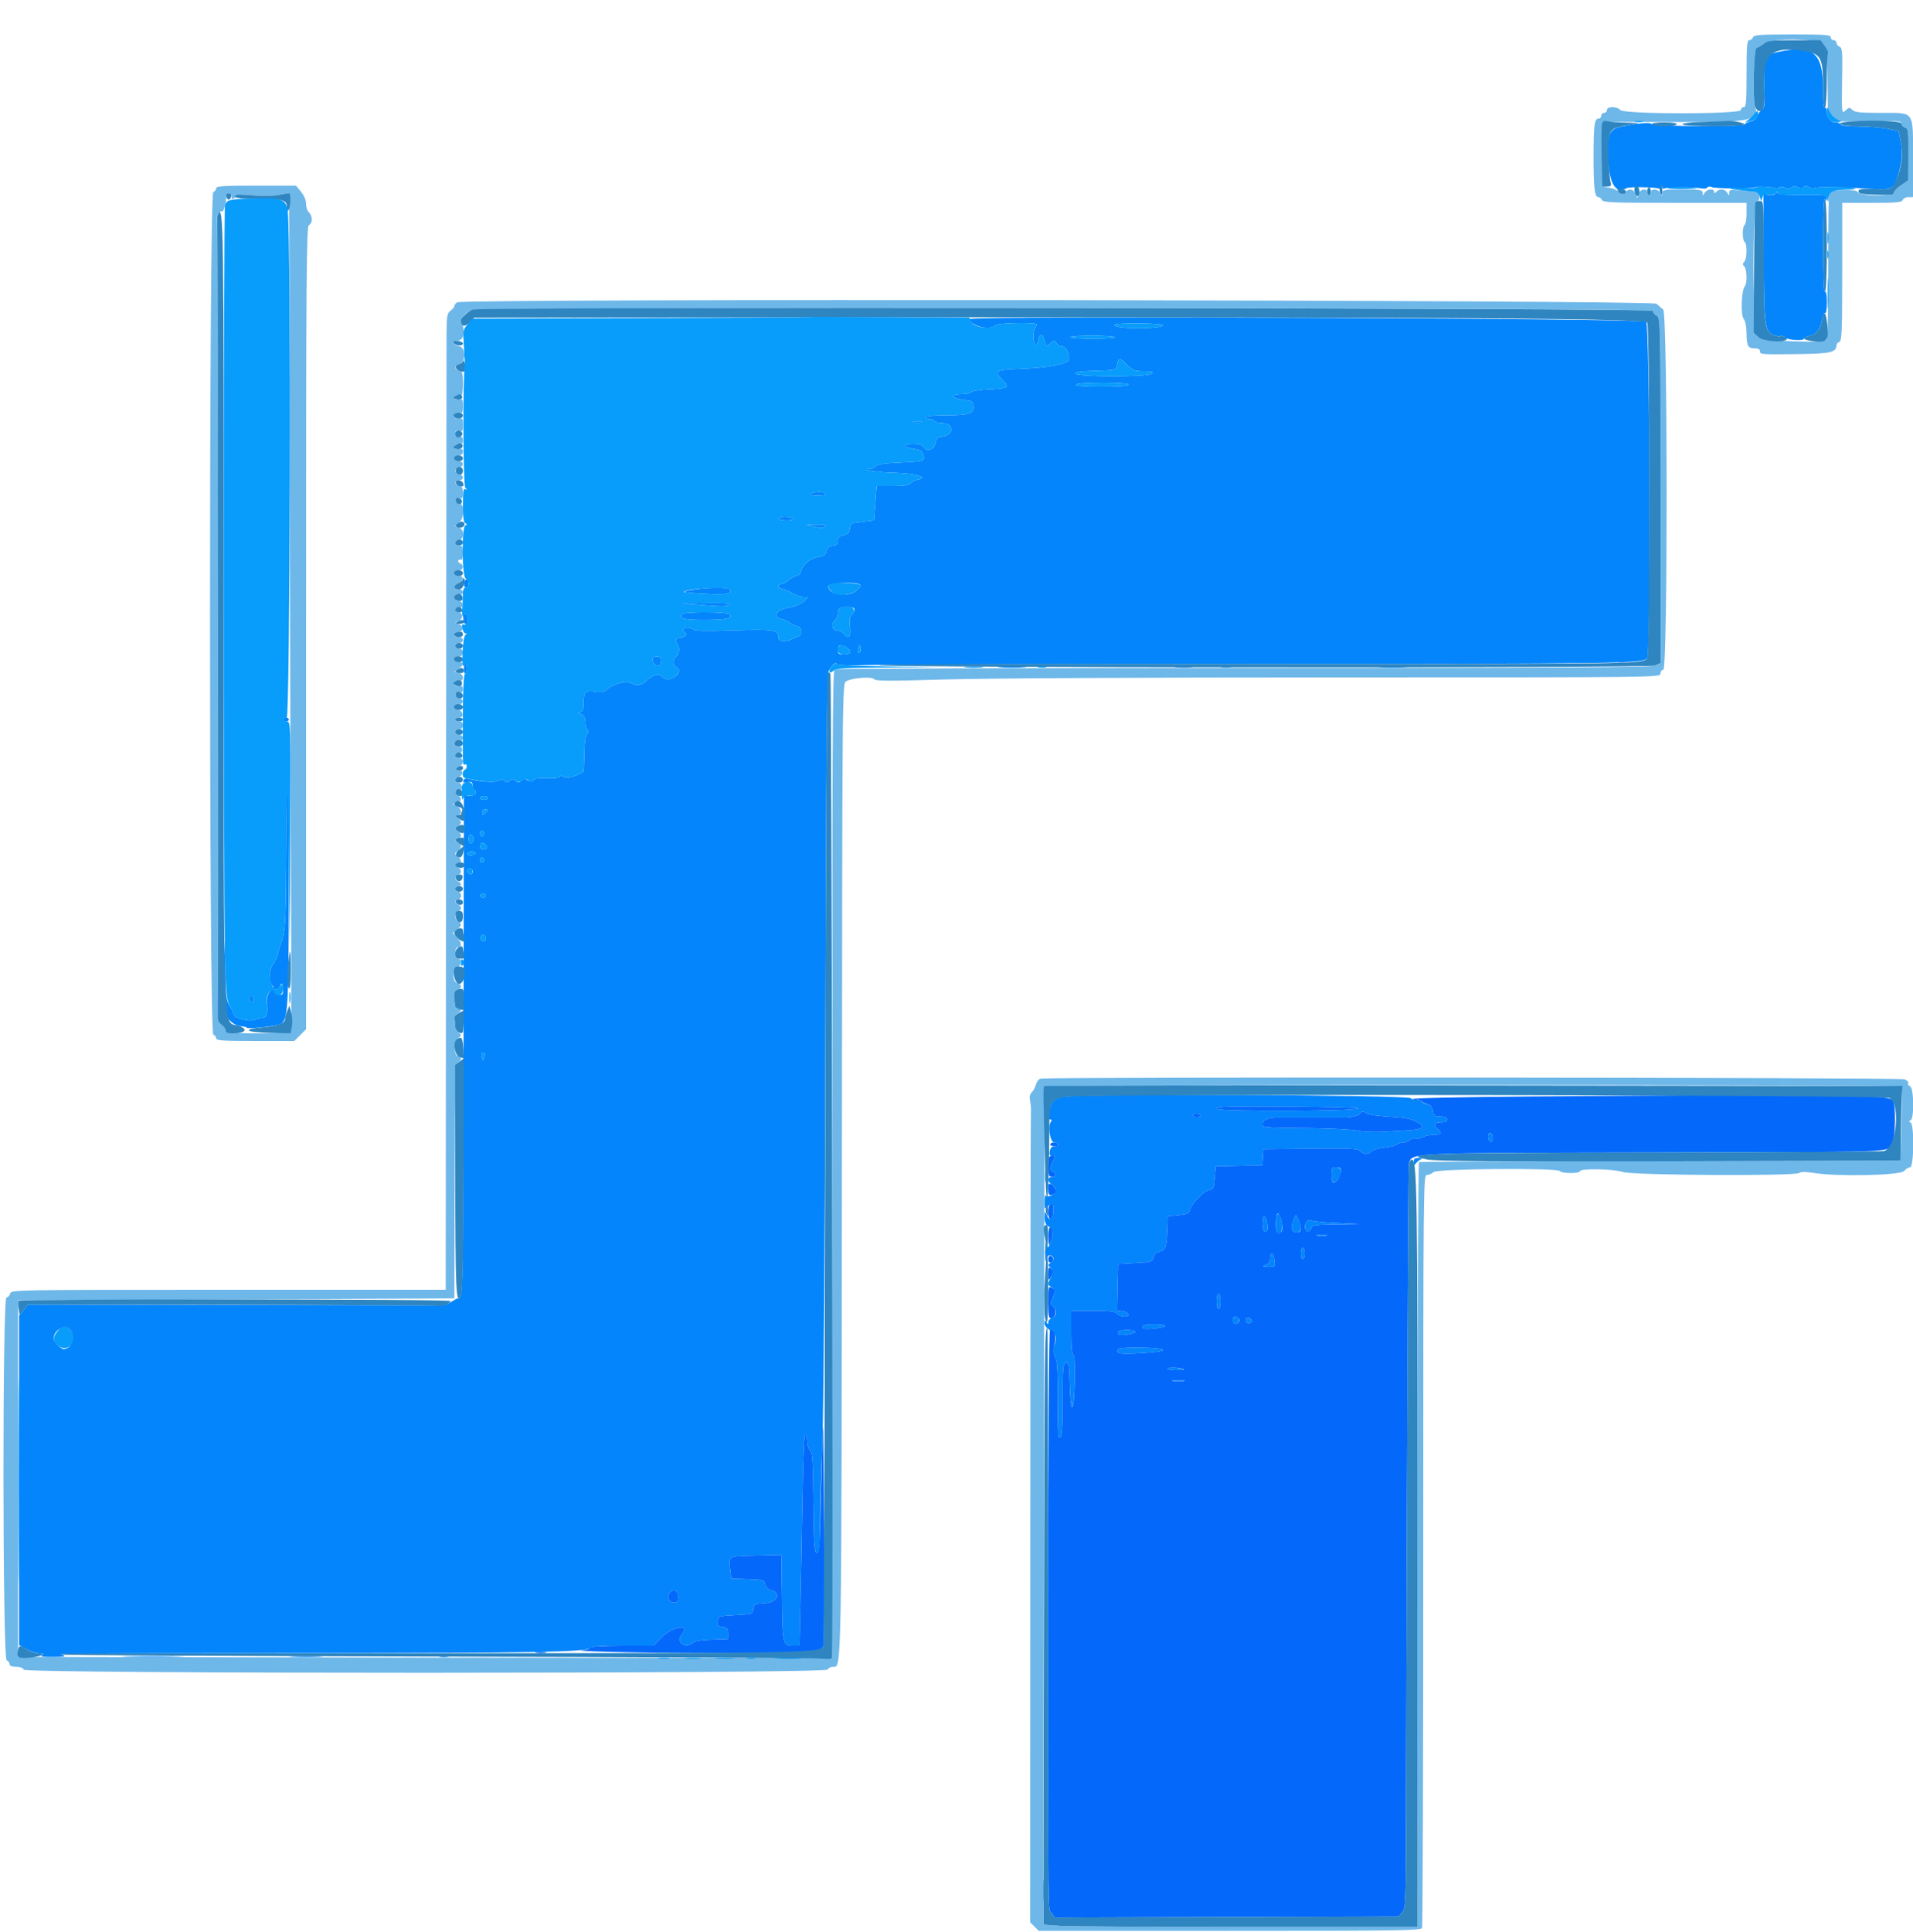 <svg id="svg" version="1.1" xmlns="http://www.w3.org/2000/svg" xmlns:xlink="http://www.w3.org/1999/xlink" width="400" height="403.81" viewBox="0, 0, 400,403.81"><g id="svgg"><path id="path0" d="M372.000 10.812 C 369.002 11.430,368.669 12.171,368.895 17.717 C 369.063 21.855,369.003 22.493,368.401 22.917 C 368.024 23.183,367.591 23.792,367.439 24.272 C 367.270 24.807,366.707 25.245,365.982 25.404 C 365.332 25.547,364.800 25.831,364.800 26.036 C 364.800 26.545,345.670 26.437,345.354 25.926 C 345.099 25.513,342.453 25.741,338.933 26.479 C 336.407 27.009,335.970 28.178,336.268 33.600 C 336.541 38.561,337.962 40.660,340.137 39.315 C 340.615 39.020,346.334 39.112,346.838 39.424 C 347.000 39.523,347.223 39.379,347.334 39.102 C 347.491 38.713,347.544 38.718,347.568 39.124 C 347.586 39.412,347.797 39.526,348.037 39.377 C 348.496 39.093,354.439 39.099,355.921 39.385 C 356.395 39.476,356.888 39.381,357.016 39.174 C 357.144 38.967,357.553 38.939,357.924 39.111 C 358.650 39.447,366.662 39.471,366.995 39.138 C 367.241 38.892,370.654 39.063,371.109 39.344 C 371.290 39.456,371.690 39.392,371.998 39.202 C 372.322 39.001,372.870 39.024,373.304 39.256 C 373.819 39.531,374.222 39.514,374.600 39.200 C 374.984 38.881,375.378 38.867,375.913 39.154 C 376.437 39.434,376.809 39.431,377.096 39.144 C 377.387 38.853,377.754 38.855,378.304 39.149 C 378.739 39.382,379.210 39.456,379.352 39.315 C 379.647 39.020,385.366 39.080,390.525 39.433 C 395.007 39.740,395.793 39.536,396.422 37.902 C 397.605 34.829,397.944 32.182,397.464 29.752 L 397.000 27.400 394.800 26.939 C 393.590 26.685,390.845 26.460,388.700 26.439 C 386.392 26.416,384.800 26.237,384.800 26.000 C 384.800 25.780,384.356 25.600,383.814 25.600 C 382.755 25.600,382.000 24.603,382.000 23.203 C 382.000 22.735,381.820 22.464,381.600 22.600 C 381.343 22.759,381.200 21.354,381.200 18.674 C 381.200 11.025,379.212 9.326,372.000 10.812 M371.206 40.330 C 371.202 40.684,370.786 40.817,369.958 40.730 L 368.716 40.600 368.774 53.600 C 368.838 67.920,369.001 69.255,370.779 69.991 C 371.424 70.258,372.128 70.368,372.344 70.235 C 372.559 70.102,372.983 70.240,373.285 70.542 C 373.861 71.118,377.200 71.319,377.200 70.777 C 377.200 70.605,377.746 70.344,378.414 70.197 C 379.825 69.887,380.630 68.805,381.014 66.704 C 381.165 65.880,381.448 65.306,381.644 65.427 C 381.840 65.548,382.000 64.546,382.000 63.200 C 382.000 61.670,381.850 60.845,381.600 61.000 C 381.337 61.162,381.202 57.772,381.206 51.124 C 381.210 44.440,381.344 41.204,381.600 41.600 C 381.931 42.113,381.989 42.098,381.994 41.500 C 382.001 40.711,381.639 40.667,375.605 40.712 C 373.104 40.731,371.709 40.581,371.511 40.270 C 371.293 39.927,371.211 39.943,371.206 40.330 M153.300 66.676 C 153.685 66.776,154.315 66.776,154.700 66.676 C 155.085 66.575,154.770 66.493,154.000 66.493 C 153.230 66.493,152.915 66.575,153.300 66.676 M202.813 66.690 C 202.875 68.195,207.076 69.164,208.287 67.953 C 208.736 67.504,216.269 67.335,216.698 67.765 C 216.817 67.883,216.697 68.242,216.431 68.562 C 215.871 69.237,216.007 72.015,216.600 72.021 C 216.820 72.023,217.057 71.569,217.127 71.012 C 217.266 69.900,217.917 69.653,218.213 70.600 C 218.851 72.644,218.754 72.565,219.641 71.763 C 220.416 71.061,220.489 71.058,220.853 71.708 C 221.066 72.089,221.595 72.400,222.030 72.400 C 222.861 72.400,223.731 74.024,223.511 75.166 C 223.337 76.068,219.138 76.879,213.600 77.081 C 208.189 77.277,207.771 77.513,209.556 79.354 C 211.167 81.017,210.938 81.184,206.782 81.369 C 204.991 81.449,203.326 81.714,203.083 81.957 C 202.839 82.201,201.967 82.400,201.144 82.400 C 198.178 82.400,198.995 83.397,202.200 83.690 C 203.130 83.775,203.431 84.020,203.538 84.778 C 203.770 86.419,202.711 86.800,197.924 86.800 C 195.308 86.800,193.600 86.958,193.600 87.200 C 193.600 87.420,193.949 87.600,194.376 87.600 C 194.803 87.600,195.264 87.780,195.400 88.000 C 195.536 88.220,196.142 88.400,196.747 88.400 C 199.589 88.400,199.690 90.949,196.860 91.277 C 196.037 91.373,195.759 91.665,195.599 92.600 C 195.363 93.987,193.732 94.536,193.116 93.436 C 192.874 93.003,192.192 92.800,190.980 92.800 C 188.667 92.800,188.683 93.473,191.004 93.821 C 192.472 94.042,192.853 94.273,193.052 95.065 C 193.396 96.435,193.389 96.438,188.136 96.689 C 184.767 96.850,183.308 97.071,183.080 97.457 C 182.904 97.756,182.274 98.021,181.680 98.046 C 179.523 98.138,183.723 98.752,187.000 98.824 C 191.649 98.927,194.556 99.865,191.645 100.324 C 191.212 100.392,190.643 100.707,190.380 101.024 C 190.035 101.440,188.986 101.600,186.603 101.600 L 183.303 101.600 183.023 105.180 L 182.743 108.760 180.872 109.005 C 179.842 109.140,178.730 109.286,178.400 109.329 C 178.067 109.372,177.743 109.902,177.672 110.519 C 177.572 111.386,177.285 111.683,176.372 111.866 C 175.482 112.044,175.200 112.322,175.200 113.023 C 175.200 113.730,174.945 113.977,174.116 114.073 C 173.342 114.164,172.965 114.485,172.799 115.196 C 172.617 115.973,172.238 116.245,171.074 116.434 C 169.383 116.709,167.702 118.087,167.521 119.346 C 167.453 119.820,167.048 120.255,166.600 120.336 C 166.160 120.415,165.440 120.804,165.000 121.200 C 164.560 121.596,163.853 121.983,163.428 122.060 C 162.406 122.245,162.541 122.965,163.630 123.134 C 164.104 123.207,165.056 123.612,165.746 124.032 C 166.436 124.453,167.445 124.798,167.989 124.799 L 168.978 124.800 168.110 125.668 C 167.600 126.178,166.282 126.727,164.921 126.998 C 162.187 127.542,161.361 128.937,163.474 129.440 C 164.093 129.587,164.870 129.935,165.200 130.212 C 165.530 130.490,166.160 130.783,166.600 130.863 C 167.665 131.056,167.917 132.722,166.928 133.031 C 166.528 133.156,165.887 133.425,165.505 133.629 C 164.432 134.202,162.800 134.081,162.800 133.429 C 162.800 131.632,161.888 131.472,153.354 131.768 C 147.806 131.961,145.195 131.916,145.015 131.624 C 144.691 131.100,142.800 131.059,142.800 131.576 C 142.800 131.783,142.983 132.066,143.207 132.204 C 143.794 132.567,143.281 133.200,142.400 133.200 C 141.445 133.200,140.974 133.934,141.555 134.515 C 142.190 135.150,142.105 136.615,141.400 137.200 C 141.070 137.474,140.800 138.042,140.800 138.462 C 140.800 138.881,141.070 139.329,141.400 139.455 C 142.210 139.766,142.156 140.535,141.269 141.338 C 140.354 142.166,139.055 142.190,138.393 141.391 C 137.770 140.641,136.635 140.950,135.233 142.249 C 134.107 143.293,133.185 143.434,131.916 142.755 C 130.913 142.218,128.266 142.928,126.959 144.084 C 126.290 144.676,125.770 144.773,124.418 144.557 C 122.390 144.232,122.015 144.628,122.006 147.100 C 122.001 148.440,121.852 148.806,121.300 148.827 C 120.743 148.849,120.783 148.943,121.500 149.288 C 122.163 149.608,122.400 150.069,122.400 151.038 C 122.400 151.761,122.589 152.469,122.819 152.612 C 123.102 152.786,123.070 153.075,122.723 153.493 C 122.394 153.889,122.192 155.407,122.166 157.661 C 122.144 159.611,122.053 161.256,121.963 161.315 C 120.614 162.211,118.653 162.750,118.004 162.402 C 117.509 162.137,117.164 162.134,117.005 162.392 C 116.871 162.609,115.690 162.726,114.381 162.652 C 112.766 162.560,111.861 162.685,111.566 163.041 C 111.232 163.443,110.962 163.458,110.398 163.106 C 109.836 162.755,109.518 162.770,109.032 163.173 C 108.526 163.593,108.280 163.598,107.800 163.200 C 107.321 162.803,107.079 162.803,106.600 163.200 C 106.121 163.597,105.879 163.597,105.400 163.200 C 104.922 162.803,104.678 162.803,104.201 163.199 C 103.659 163.649,100.271 163.412,97.650 162.741 C 97.347 162.663,97.009 162.850,96.898 163.157 C 96.747 163.570,96.965 163.662,97.748 163.512 C 98.543 163.360,98.800 163.474,98.800 163.975 C 98.800 164.341,99.000 164.840,99.245 165.085 C 99.923 165.763,99.254 166.462,98.062 166.324 L 97.000 166.200 96.931 215.600 C 96.850 273.207,96.891 271.363,95.667 271.410 C 95.520 271.416,94.921 271.741,94.336 272.133 C 93.752 272.524,92.942 272.850,92.536 272.857 C 92.131 272.863,72.461 272.830,48.824 272.782 L 5.849 272.694 4.926 273.847 L 4.004 275.000 4.002 309.426 L 4.000 343.853 5.554 344.726 C 6.409 345.207,7.624 345.603,8.254 345.606 C 9.141 345.611,9.264 345.700,8.800 346.000 C 8.386 346.268,9.128 346.377,11.200 346.354 C 13.306 346.330,13.902 346.225,13.200 346.000 C 11.831 345.562,9.989 345.578,63.200 345.548 C 111.703 345.521,122.428 345.332,123.271 344.489 C 123.616 344.144,125.660 344.000,130.197 344.000 L 136.633 344.000 138.400 342.200 C 140.684 339.873,144.601 339.389,142.517 341.692 C 141.233 343.111,143.307 344.752,144.742 343.453 C 145.217 343.023,146.453 342.799,148.812 342.718 L 152.200 342.600 152.200 341.400 C 152.200 340.382,152.030 340.180,151.076 340.071 C 150.118 339.961,149.971 339.784,150.076 338.871 C 150.198 337.815,150.252 337.797,153.800 337.600 C 157.357 337.402,157.401 337.387,157.525 336.319 C 157.642 335.303,157.785 335.231,159.925 335.119 C 162.531 334.983,163.500 332.943,161.215 332.403 C 160.598 332.258,160.142 331.802,159.998 331.185 C 159.776 330.245,159.610 330.195,156.337 330.085 L 152.908 329.970 152.662 327.897 C 152.342 325.192,152.179 325.273,158.200 325.127 L 163.400 325.000 163.508 333.968 C 163.625 343.716,163.691 344.000,165.835 344.000 L 167.172 344.000 167.390 334.300 C 167.509 328.965,167.700 318.967,167.815 312.083 C 167.946 304.130,168.164 299.654,168.411 299.807 C 168.625 299.939,168.800 300.645,168.800 301.375 C 168.800 302.105,169.067 302.924,169.393 303.195 C 169.885 303.603,170.005 305.481,170.093 314.144 C 170.185 323.124,170.285 324.600,170.800 324.600 C 171.306 324.600,171.411 323.568,171.472 318.000 C 171.512 314.370,171.739 306.360,171.977 300.200 C 172.224 293.811,172.486 257.262,172.587 215.107 C 172.723 158.611,172.878 141.002,173.245 140.315 C 173.966 138.969,174.707 138.326,174.998 138.796 C 175.157 139.054,177.787 139.125,182.323 138.993 C 186.215 138.881,221.530 138.784,260.800 138.779 C 339.435 138.770,343.809 138.705,344.433 137.539 C 345.198 136.110,344.984 68.013,344.212 67.241 C 343.517 66.546,202.784 65.998,202.813 66.690 M243.200 67.948 C 243.200 68.765,233.885 68.845,233.075 68.035 C 232.762 67.722,234.117 67.600,237.920 67.600 C 240.824 67.600,243.200 67.756,243.200 67.948 M233.200 70.500 C 233.200 70.665,231.029 70.800,228.376 70.800 C 225.723 70.800,223.648 70.647,223.764 70.459 C 224.022 70.041,233.200 70.081,233.200 70.500 M239.197 77.600 C 240.927 77.600,241.260 77.700,240.860 78.100 C 240.156 78.805,225.144 78.818,224.907 78.114 C 224.786 77.757,225.889 77.597,229.067 77.514 C 233.036 77.409,233.401 77.334,233.519 76.600 C 233.827 74.673,233.996 74.633,235.530 76.132 C 236.887 77.456,237.245 77.600,239.197 77.600 M236.000 80.400 C 236.000 80.648,233.859 80.800,230.376 80.800 C 226.729 80.800,224.840 80.659,225.000 80.400 C 225.145 80.165,227.471 80.000,230.624 80.000 C 233.941 80.000,236.000 80.153,236.000 80.400 M191.105 88.283 C 191.602 88.379,192.322 88.375,192.705 88.275 C 193.087 88.175,192.680 88.096,191.800 88.101 C 190.920 88.105,190.607 88.187,191.105 88.283 M169.600 103.200 C 169.167 103.480,169.534 103.589,170.924 103.594 C 172.106 103.598,172.752 103.446,172.600 103.200 C 172.286 102.691,170.387 102.691,169.600 103.200 M162.800 108.400 C 162.800 108.620,163.531 108.800,164.424 108.800 C 165.404 108.800,165.949 108.642,165.800 108.400 C 165.664 108.180,164.933 108.000,164.176 108.000 C 163.419 108.000,162.800 108.180,162.800 108.400 M170.319 110.109 C 171.572 110.410,172.163 110.397,172.499 110.061 C 172.847 109.713,172.425 109.612,170.780 109.648 L 168.600 109.696 170.319 110.109 M97.101 121.805 C 96.974 122.471,97.091 122.800,97.455 122.800 C 97.755 122.800,98.000 122.451,98.000 122.024 C 98.000 120.842,97.317 120.676,97.101 121.805 M179.978 122.262 C 180.076 122.350,179.781 122.797,179.323 123.255 C 177.573 125.004,173.200 124.509,173.200 122.562 C 173.200 121.783,179.151 121.519,179.978 122.262 M145.274 123.209 C 141.981 123.689,142.404 123.861,147.493 124.115 C 152.049 124.342,153.185 124.147,152.622 123.235 C 152.320 122.747,148.540 122.734,145.274 123.209 M147.329 126.514 C 150.772 126.797,152.180 126.780,152.509 126.451 C 152.844 126.116,151.626 126.016,147.780 126.062 L 142.600 126.124 147.329 126.514 M178.616 127.225 C 178.760 127.459,178.566 127.996,178.184 128.418 C 177.647 129.011,177.545 129.591,177.735 130.975 C 178.012 132.998,177.414 133.779,176.520 132.561 C 176.213 132.142,175.565 131.800,175.081 131.800 C 174.001 131.800,173.673 130.369,174.581 129.616 C 174.921 129.333,175.200 128.689,175.200 128.184 C 175.200 127.680,175.425 127.176,175.700 127.065 C 176.610 126.698,178.349 126.793,178.616 127.225 M142.600 128.400 C 142.021 129.337,143.058 129.600,147.324 129.594 C 151.781 129.588,153.151 129.291,152.628 128.445 C 152.275 127.874,142.951 127.832,142.600 128.400 M96.828 128.900 C 96.908 130.319,97.469 131.039,97.767 130.104 C 98.068 129.157,97.805 128.400,97.176 128.400 C 96.969 128.400,96.813 128.625,96.828 128.900 M177.118 135.427 C 178.236 136.211,177.918 136.800,176.376 136.800 C 175.502 136.800,175.200 136.612,175.200 136.067 C 175.200 134.697,175.793 134.499,177.118 135.427 M179.835 136.298 C 179.405 136.728,179.177 136.126,179.479 135.357 C 179.762 134.636,179.783 134.635,179.924 135.331 C 180.004 135.734,179.965 136.169,179.835 136.298 M136.400 137.738 C 136.400 138.884,137.870 139.741,138.130 138.747 C 138.257 138.260,138.269 137.712,138.157 137.531 C 137.822 136.988,136.400 137.156,136.400 137.738 M97.149 138.900 C 96.904 139.379,96.983 140.800,97.255 140.800 C 97.445 140.800,97.600 140.350,97.600 139.800 C 97.600 138.972,97.358 138.490,97.149 138.900 M209.100 139.496 C 210.475 139.574,212.725 139.574,214.100 139.496 C 215.475 139.418,214.350 139.354,211.600 139.354 C 208.850 139.354,207.725 139.418,209.100 139.496 M245.911 139.493 C 246.851 139.578,248.291 139.577,249.111 139.491 C 249.930 139.405,249.160 139.336,247.400 139.337 C 245.640 139.339,244.970 139.409,245.911 139.493 M255.500 139.482 C 255.995 139.578,256.805 139.578,257.300 139.482 C 257.795 139.387,257.390 139.309,256.400 139.309 C 255.410 139.309,255.005 139.387,255.500 139.482 M288.700 139.496 C 290.075 139.574,292.325 139.574,293.700 139.496 C 295.075 139.418,293.950 139.354,291.200 139.354 C 288.450 139.354,287.325 139.418,288.700 139.496 M59.200 150.400 C 59.200 150.620,59.470 150.800,59.800 150.800 C 60.130 150.800,60.400 150.620,60.400 150.400 C 60.400 150.180,60.130 150.000,59.800 150.000 C 59.470 150.000,59.200 150.180,59.200 150.400 M59.964 165.700 C 59.944 167.295,59.887 174.180,59.837 181.000 C 59.753 192.711,59.601 195.092,58.817 197.000 C 58.636 197.440,58.283 198.557,58.033 199.482 C 57.783 200.407,57.313 201.429,56.989 201.754 C 56.272 202.471,56.211 205.251,56.897 205.937 C 57.248 206.288,57.265 206.516,56.957 206.717 C 56.103 207.270,55.549 208.856,55.803 210.014 C 56.156 211.621,55.709 212.800,54.747 212.800 C 54.307 212.800,53.644 212.960,53.274 213.155 C 52.292 213.671,48.801 212.778,48.797 212.009 C 48.796 211.674,48.437 210.860,48.000 210.200 C 47.298 209.141,47.198 208.250,47.140 202.600 L 47.074 196.200 46.776 201.800 C 46.612 204.880,46.637 208.120,46.831 209.000 C 47.026 209.880,47.233 211.122,47.292 211.760 C 47.418 213.111,48.984 214.449,50.547 214.539 C 51.126 214.573,51.600 214.697,51.600 214.815 C 51.600 215.172,57.829 214.519,58.660 214.075 C 60.204 213.249,60.353 210.862,60.399 186.300 C 60.423 173.375,60.343 162.800,60.221 162.800 C 60.100 162.800,59.984 164.105,59.964 165.700 M102.000 166.800 C 102.000 167.020,101.640 167.200,101.200 167.200 C 100.760 167.200,100.400 167.020,100.400 166.800 C 100.400 166.580,100.760 166.400,101.200 166.400 C 101.640 166.400,102.000 166.580,102.000 166.800 M102.000 169.351 C 102.000 169.434,101.730 169.726,101.400 170.000 C 100.909 170.408,100.800 170.380,100.800 169.849 C 100.800 169.492,101.070 169.200,101.400 169.200 C 101.730 169.200,102.000 169.268,102.000 169.351 M101.200 174.200 C 101.200 174.530,101.020 174.800,100.800 174.800 C 100.580 174.800,100.400 174.530,100.400 174.200 C 100.400 173.870,100.580 173.600,100.800 173.600 C 101.020 173.600,101.200 173.870,101.200 174.200 M99.000 175.400 C 99.000 175.803,98.775 176.208,98.500 176.300 C 98.183 176.406,98.000 176.076,98.000 175.400 C 98.000 174.724,98.183 174.394,98.500 174.500 C 98.775 174.592,99.000 174.997,99.000 175.400 M101.772 177.245 C 101.431 177.797,100.400 177.663,100.400 177.067 C 100.400 176.773,100.518 176.415,100.663 176.270 C 101.025 175.908,102.044 176.805,101.772 177.245 M99.400 178.400 C 99.264 178.620,98.803 178.800,98.376 178.800 C 97.949 178.800,97.600 178.620,97.600 178.400 C 97.600 178.180,98.061 178.000,98.624 178.000 C 99.204 178.000,99.540 178.173,99.400 178.400 M101.260 179.800 C 101.260 180.009,101.067 180.245,100.830 180.323 C 100.594 180.402,100.400 180.167,100.400 179.800 C 100.400 179.433,100.594 179.198,100.830 179.277 C 101.067 179.356,101.260 179.591,101.260 179.800 M98.629 182.705 C 98.496 182.838,98.166 182.726,97.897 182.457 C 97.510 182.070,97.533 181.888,98.003 181.594 C 98.610 181.215,99.154 182.180,98.629 182.705 M101.600 187.200 C 101.600 187.420,101.330 187.600,101.000 187.600 C 100.670 187.600,100.400 187.420,100.400 187.200 C 100.400 186.980,100.670 186.800,101.000 186.800 C 101.330 186.800,101.600 186.980,101.600 187.200 M101.600 196.224 C 101.600 196.884,100.968 196.995,100.600 196.400 C 100.274 195.872,100.752 195.123,101.228 195.417 C 101.432 195.544,101.600 195.907,101.600 196.224 M59.200 206.828 C 59.200 207.861,59.062 208.035,58.331 207.928 C 57.347 207.783,56.817 206.800,57.724 206.800 C 58.049 206.800,58.418 206.530,58.545 206.200 C 58.916 205.234,59.200 205.506,59.200 206.828 M52.200 208.400 C 52.040 208.658,52.090 209.050,52.310 209.270 C 52.576 209.536,52.806 209.513,53.000 209.200 C 53.160 208.942,53.110 208.550,52.890 208.330 C 52.624 208.064,52.394 208.087,52.200 208.400 M101.316 220.800 C 101.201 221.240,101.059 221.600,101.000 221.600 C 100.941 221.600,100.799 221.240,100.684 220.800 C 100.553 220.300,100.672 220.000,101.000 220.000 C 101.328 220.000,101.447 220.300,101.316 220.800 M222.498 229.259 C 220.237 229.692,219.841 230.106,219.391 232.507 C 219.191 233.576,219.251 234.000,219.604 234.000 C 219.935 234.000,219.973 234.165,219.718 234.500 C 219.011 235.429,219.578 238.800,220.440 238.800 C 220.858 238.800,221.200 238.980,221.200 239.200 C 221.200 239.420,220.861 239.600,220.447 239.600 C 219.961 239.600,219.625 239.955,219.502 240.600 C 219.355 241.367,219.479 241.600,220.032 241.600 C 220.691 241.600,220.703 241.695,220.179 242.700 C 219.446 244.105,219.451 244.657,220.200 244.945 C 221.072 245.279,220.935 246.000,220.000 246.000 C 219.558 246.000,219.200 246.267,219.200 246.597 C 219.200 246.925,219.560 247.418,220.000 247.693 C 221.083 248.369,221.003 249.303,219.815 249.854 C 219.085 250.192,218.789 250.192,218.650 249.854 C 218.547 249.604,218.449 250.178,218.432 251.129 C 218.403 252.700,218.457 252.800,219.029 252.229 C 220.019 251.238,220.325 251.478,220.260 253.198 C 220.193 254.981,219.401 255.365,218.812 253.900 C 218.492 253.103,218.448 253.161,218.425 254.404 C 218.408 255.359,218.638 255.956,219.145 256.273 C 220.204 256.934,220.390 258.074,219.694 259.643 C 219.095 260.993,219.091 260.995,218.822 260.000 C 218.659 259.396,218.552 260.109,218.550 261.800 C 218.549 263.340,218.617 264.105,218.701 263.500 C 218.785 262.895,219.101 262.400,219.403 262.400 C 220.334 262.400,220.563 263.292,219.779 263.865 C 219.094 264.366,219.086 264.458,219.686 265.058 C 220.286 265.657,220.284 265.815,219.669 267.106 C 219.020 268.466,219.026 268.520,219.889 269.093 C 220.738 269.657,220.750 269.744,220.170 271.133 C 219.626 272.435,219.627 272.631,220.182 273.036 C 221.080 273.693,220.966 275.232,220.000 275.484 C 219.560 275.599,219.197 275.987,219.194 276.347 C 219.189 276.915,219.137 276.922,218.800 276.400 C 218.479 275.903,218.412 275.937,218.409 276.600 C 218.407 277.072,218.895 277.679,219.603 278.081 C 220.871 278.803,221.071 279.634,220.401 281.396 C 220.105 282.177,220.156 282.741,220.602 283.604 C 221.077 284.522,221.195 286.354,221.171 292.419 C 221.154 296.629,221.244 300.177,221.370 300.304 C 222.022 300.955,222.200 299.270,222.200 292.473 C 222.200 285.744,222.267 285.003,222.887 284.881 C 223.500 284.761,223.586 285.248,223.687 289.375 C 223.847 295.913,224.572 295.365,224.711 288.601 C 224.784 285.096,224.678 283.200,224.411 283.200 C 224.153 283.200,224.000 281.484,224.000 278.600 L 224.000 274.000 228.551 274.000 C 232.108 274.000,233.211 274.131,233.600 274.600 C 234.210 275.335,236.138 275.419,235.902 274.700 C 235.812 274.425,235.252 274.143,234.657 274.072 L 233.576 273.945 233.688 269.072 L 233.800 264.200 237.383 264.000 C 240.806 263.809,240.977 263.755,241.200 262.800 C 241.344 262.181,241.758 261.753,242.287 261.676 C 243.656 261.477,243.956 260.758,244.082 257.381 L 244.200 254.200 246.384 254.000 C 248.206 253.833,248.604 253.656,248.784 252.932 C 249.110 251.620,251.748 248.890,252.839 248.736 C 253.705 248.613,253.820 248.362,254.000 246.200 L 254.200 243.800 259.078 243.688 L 263.955 243.576 264.078 241.888 L 264.200 240.200 274.045 240.093 C 282.448 240.002,283.964 240.075,284.394 240.593 C 285.020 241.347,286.155 241.377,286.754 240.656 C 287.002 240.356,288.220 240.007,289.460 239.879 C 290.700 239.751,291.904 239.456,292.137 239.223 C 292.370 238.990,292.963 238.800,293.456 238.800 C 293.949 238.800,294.471 238.609,294.615 238.376 C 294.759 238.143,295.264 237.999,295.738 238.056 C 296.212 238.113,296.993 237.944,297.474 237.680 C 297.954 237.416,298.989 237.200,299.774 237.200 C 301.298 237.200,301.570 236.805,300.600 236.000 C 299.618 235.185,299.914 234.592,301.300 234.596 C 302.191 234.599,302.600 234.411,302.600 234.000 C 302.600 233.585,302.169 233.394,301.200 233.379 C 299.969 233.361,299.776 233.217,299.598 232.179 C 299.456 231.354,299.134 230.963,298.526 230.876 C 298.049 230.808,297.452 230.503,297.200 230.200 C 296.948 229.896,296.482 229.747,296.166 229.869 C 295.849 229.990,295.294 229.844,294.934 229.545 C 294.107 228.859,225.989 228.590,222.498 229.259 M284.000 231.691 C 283.572 232.314,254.400 232.386,254.400 231.764 C 254.400 231.274,256.577 231.206,269.300 231.295 C 277.495 231.353,284.110 231.531,284.000 231.691 M285.820 232.763 C 286.029 232.963,287.730 233.228,289.600 233.352 C 294.248 233.660,294.801 233.759,296.346 234.565 C 298.105 235.484,297.526 236.078,294.722 236.235 C 293.555 236.300,291.111 236.448,289.291 236.565 C 287.471 236.681,285.041 236.581,283.891 236.342 C 282.741 236.104,278.380 235.867,274.200 235.816 C 263.556 235.685,264.000 235.728,264.000 234.845 C 264.000 234.113,265.445 233.556,267.300 233.574 C 267.685 233.578,268.270 233.585,268.600 233.590 C 269.303 233.602,270.161 233.603,271.000 233.593 C 271.330 233.590,272.500 233.587,273.600 233.587 C 274.700 233.587,275.870 233.590,276.200 233.593 C 277.039 233.603,277.897 233.602,278.600 233.590 C 279.511 233.576,280.742 233.579,281.300 233.597 C 282.397 233.633,284.400 233.088,284.400 232.755 C 284.400 232.292,285.333 232.298,285.820 232.763 M251.000 233.200 C 250.864 233.420,250.504 233.600,250.200 233.600 C 249.896 233.600,249.536 233.420,249.400 233.200 C 249.259 232.972,249.604 232.800,250.200 232.800 C 250.796 232.800,251.141 232.972,251.000 233.200 M311.200 237.576 C 311.200 238.003,311.365 238.455,311.566 238.579 C 312.004 238.850,312.357 238.003,312.098 237.300 C 311.813 236.523,311.200 236.711,311.200 237.576 M295.600 242.876 C 295.600 243.647,295.660 243.677,296.100 243.122 C 296.375 242.776,296.870 242.396,297.200 242.278 C 297.532 242.159,297.308 242.049,296.700 242.032 C 295.825 242.006,295.600 242.179,295.600 242.876 M218.524 245.800 C 218.526 247.120,218.601 247.612,218.690 246.893 C 218.779 246.174,218.777 245.094,218.686 244.493 C 218.595 243.892,218.522 244.480,218.524 245.800 M278.400 245.600 C 278.400 247.360,278.735 247.577,279.738 246.469 C 280.782 245.315,280.602 244.000,279.400 244.000 C 278.500 244.000,278.400 244.160,278.400 245.600 M267.067 253.867 C 266.722 254.212,266.719 257.386,267.063 257.730 C 267.730 258.396,268.280 257.129,267.996 255.580 C 267.675 253.825,267.476 253.457,267.067 253.867 M264.298 254.236 C 263.856 254.677,263.937 257.114,264.403 257.402 C 264.624 257.539,264.888 257.414,264.989 257.125 C 265.251 256.375,264.654 253.879,264.298 254.236 M270.419 255.153 C 269.799 256.651,270.097 257.600,271.187 257.600 C 272.145 257.600,272.267 256.332,271.451 254.861 L 270.930 253.921 270.419 255.153 M273.212 255.385 C 272.658 256.053,272.795 257.265,273.449 257.483 C 273.696 257.565,273.994 257.265,274.112 256.816 C 274.311 256.056,274.661 255.995,279.263 255.924 L 284.200 255.849 279.400 255.624 C 276.760 255.501,274.395 255.267,274.145 255.104 C 273.895 254.942,273.475 255.068,273.212 255.385 M275.500 258.282 C 275.995 258.378,276.805 258.378,277.300 258.282 C 277.795 258.187,277.390 258.109,276.400 258.109 C 275.410 258.109,275.005 258.187,275.500 258.282 M272.000 262.000 C 272.000 262.660,272.180 263.200,272.400 263.200 C 272.620 263.200,272.800 262.660,272.800 262.000 C 272.800 261.340,272.620 260.800,272.400 260.800 C 272.180 260.800,272.000 261.340,272.000 262.000 M265.600 263.013 C 265.600 263.689,265.301 264.146,264.700 264.388 C 263.906 264.707,263.967 264.752,265.220 264.775 C 266.610 264.799,266.636 264.771,266.476 263.400 C 266.289 261.795,265.600 261.491,265.600 263.013 M254.400 272.000 C 254.400 272.880,254.580 273.600,254.800 273.600 C 255.020 273.600,255.200 272.880,255.200 272.000 C 255.200 271.120,255.020 270.400,254.800 270.400 C 254.580 270.400,254.400 271.120,254.400 272.000 M257.778 275.635 C 257.366 276.302,258.293 277.067,258.845 276.515 C 259.307 276.053,259.018 275.200,258.400 275.200 C 258.206 275.200,257.926 275.396,257.778 275.635 M260.590 275.615 C 260.207 276.235,260.886 276.842,261.522 276.448 C 261.935 276.193,261.921 276.033,261.455 275.645 C 261.024 275.288,260.798 275.280,260.590 275.615 M239.017 277.172 C 238.891 277.377,238.925 277.615,239.093 277.700 C 239.671 277.993,243.600 277.523,243.600 277.161 C 243.600 276.683,239.313 276.693,239.017 277.172 M14.571 277.829 C 15.921 279.178,15.062 282.000,13.302 282.000 C 12.738 282.000,11.200 280.418,11.200 279.838 C 11.200 278.077,13.468 276.725,14.571 277.829 M233.817 278.372 C 233.691 278.577,233.733 278.835,233.911 278.945 C 234.442 279.273,237.602 278.727,237.368 278.348 C 237.080 277.881,234.108 277.901,233.817 278.372 M233.786 282.022 C 233.634 282.268,233.665 282.607,233.855 282.775 C 234.360 283.222,243.212 282.677,243.207 282.200 C 243.201 281.619,234.141 281.448,233.786 282.022 M244.184 286.026 C 244.053 286.238,244.774 286.400,245.843 286.400 C 248.022 286.400,248.045 286.213,245.907 285.883 C 245.086 285.756,244.311 285.821,244.184 286.026 M245.300 288.687 C 245.905 288.778,246.895 288.778,247.500 288.687 C 248.105 288.595,247.610 288.520,246.400 288.520 C 245.190 288.520,244.695 288.595,245.300 288.687 M141.800 333.805 C 141.800 334.710,141.617 335.000,141.044 335.000 C 139.934 335.000,139.311 333.830,139.986 333.016 C 140.828 332.002,141.800 332.425,141.800 333.805 M26.700 346.299 C 29.615 346.367,34.385 346.367,37.300 346.299 C 40.215 346.231,37.830 346.175,32.000 346.175 C 26.170 346.175,23.785 346.231,26.700 346.299 M61.100 346.297 C 62.695 346.373,65.305 346.373,66.900 346.297 C 68.495 346.221,67.190 346.159,64.000 346.159 C 60.810 346.159,59.505 346.221,61.100 346.297 M91.900 346.282 C 92.395 346.378,93.205 346.378,93.700 346.282 C 94.195 346.187,93.790 346.109,92.800 346.109 C 91.810 346.109,91.405 346.187,91.900 346.282 M165.905 346.283 C 166.402 346.379,167.122 346.375,167.505 346.275 C 167.887 346.175,167.480 346.096,166.600 346.101 C 165.720 346.105,165.407 346.187,165.905 346.283 M218.144 395.200 C 218.144 397.290,218.212 398.145,218.294 397.100 C 218.376 396.055,218.376 394.345,218.294 393.300 C 218.212 392.255,218.144 393.110,218.144 395.200 " stroke="none" fill="#0485fb" fill-rule="evenodd"></path><path id="path1" d="M366.545 7.800 C 366.418 8.130,366.064 8.400,365.757 8.400 C 365.302 8.400,365.200 9.683,365.200 15.400 C 365.200 21.356,365.110 22.400,364.600 22.400 C 364.270 22.400,364.000 22.670,364.000 23.000 C 364.000 23.903,339.550 23.903,338.800 23.000 C 338.136 22.200,336.000 22.200,336.000 23.000 C 336.000 23.330,335.730 23.600,335.400 23.600 C 335.070 23.600,334.800 23.870,334.800 24.200 C 334.800 24.530,334.551 24.800,334.247 24.800 C 333.388 24.800,333.211 26.129,333.205 32.650 C 333.200 39.244,333.429 41.200,334.207 41.200 C 334.486 41.200,334.818 41.470,334.945 41.800 C 335.144 42.319,337.212 42.400,350.187 42.400 L 365.200 42.400 365.200 44.576 C 365.200 45.773,365.020 46.864,364.800 47.000 C 364.580 47.136,364.400 47.946,364.400 48.800 C 364.400 49.654,364.580 50.464,364.800 50.600 C 365.362 50.947,365.300 54.140,364.720 54.720 C 364.347 55.093,364.347 55.307,364.720 55.680 C 365.275 56.235,365.369 59.258,364.848 59.820 C 364.133 60.590,363.924 65.745,364.573 66.603 C 364.923 67.067,365.180 68.264,365.187 69.467 C 365.205 72.270,365.468 72.800,366.843 72.800 C 367.605 72.800,368.000 73.005,368.000 73.400 C 368.000 74.107,368.116 74.115,376.400 74.008 C 382.719 73.927,384.000 73.619,384.000 72.181 C 384.000 71.908,384.270 71.582,384.600 71.455 C 385.118 71.257,385.200 69.255,385.200 56.813 L 385.200 42.400 391.413 42.400 C 396.566 42.400,397.664 42.298,397.855 41.800 C 397.982 41.470,398.516 41.200,399.043 41.200 L 400.000 41.200 400.000 33.205 C 400.000 22.941,400.461 23.600,393.283 23.600 C 388.997 23.600,387.821 23.478,387.324 22.981 C 386.765 22.422,386.632 22.428,385.952 23.043 C 385.051 23.859,385.059 23.942,385.193 15.503 C 385.267 10.782,385.189 9.971,384.640 9.760 C 384.288 9.625,384.000 9.264,384.000 8.957 C 384.000 8.651,383.730 8.400,383.400 8.400 C 383.070 8.400,382.800 8.130,382.800 7.800 C 382.800 7.287,381.643 7.200,374.787 7.200 C 368.034 7.200,366.739 7.294,366.545 7.800 M381.385 9.433 C 381.941 10.281,382.074 11.606,382.131 16.824 L 382.200 23.182 383.312 24.291 L 384.423 25.400 391.012 25.306 C 396.785 25.224,397.600 25.291,397.600 25.844 C 397.600 26.191,397.928 26.561,398.330 26.666 C 398.993 26.839,399.057 27.353,399.030 32.287 L 399.000 37.717 397.500 38.713 C 396.675 39.260,396.000 39.954,396.000 40.254 C 396.000 41.135,388.967 41.027,388.469 40.138 C 388.111 39.498,383.122 39.545,382.472 40.194 C 382.355 40.312,382.267 47.250,382.278 55.612 C 382.289 64.972,382.148 70.909,381.910 71.055 C 380.665 71.825,368.442 71.242,367.571 70.371 C 366.406 69.206,366.294 43.007,367.451 42.130 C 368.279 41.502,367.988 40.220,366.995 40.119 C 366.558 40.074,365.165 39.930,363.900 39.799 C 361.867 39.589,361.599 39.645,361.588 40.281 C 361.576 40.961,361.553 40.962,361.168 40.300 C 360.697 39.492,359.576 39.384,358.880 40.080 C 358.507 40.453,358.400 40.453,358.400 40.080 C 358.400 39.342,356.892 39.511,356.432 40.300 C 356.044 40.967,356.024 40.967,356.012 40.300 C 356.001 39.679,355.529 39.600,351.800 39.600 C 348.071 39.600,347.599 39.679,347.588 40.300 C 347.576 40.967,347.556 40.967,347.168 40.300 C 346.670 39.445,345.200 39.370,345.200 40.200 C 345.200 40.530,345.020 40.800,344.800 40.800 C 344.580 40.800,344.400 40.530,344.400 40.200 C 344.400 39.244,342.925 39.493,342.626 40.500 L 342.359 41.400 341.992 40.500 C 341.564 39.449,340.491 39.323,339.817 40.244 C 339.387 40.833,339.284 40.827,338.632 40.175 C 338.239 39.782,337.261 39.354,336.459 39.224 L 335.000 38.987 335.000 32.237 L 335.000 25.488 349.600 25.523 C 366.587 25.564,368.000 25.276,366.922 21.985 C 366.453 20.550,366.749 10.000,367.259 10.000 C 367.487 10.000,368.131 9.640,368.691 9.200 C 370.450 7.816,380.446 8.000,381.385 9.433 M45.200 39.357 C 45.200 39.664,44.930 40.018,44.600 40.145 C 43.687 40.495,43.687 215.905,44.600 216.255 C 44.930 216.382,45.200 216.736,45.200 217.043 C 45.200 217.501,46.653 217.600,53.369 217.600 L 61.538 217.600 62.769 216.369 L 64.000 215.138 64.000 131.212 C 64.000 56.980,64.069 47.259,64.600 47.055 C 64.930 46.929,65.200 46.391,65.200 45.862 C 65.200 45.332,64.930 44.674,64.600 44.400 C 64.270 44.126,64.000 43.329,64.000 42.628 C 64.000 41.839,63.597 40.868,62.942 40.077 L 61.884 38.800 53.542 38.800 C 46.678 38.800,45.200 38.899,45.200 39.357 M48.400 41.000 C 48.400 41.736,48.696 41.762,49.372 41.085 C 49.755 40.702,50.701 40.640,53.044 40.841 C 54.780 40.991,57.080 40.953,58.155 40.757 C 59.230 40.560,60.220 40.400,60.355 40.400 C 60.490 40.400,60.598 60.335,60.595 84.700 C 60.592 109.065,60.682 148.260,60.795 171.800 C 60.908 195.340,60.937 214.902,60.861 215.271 C 60.673 216.179,47.200 216.289,47.200 215.383 C 47.200 215.087,46.827 214.584,46.372 214.265 C 45.557 213.695,45.546 213.452,45.646 199.343 C 45.792 178.792,45.563 45.830,45.381 45.647 C 45.089 45.356,46.042 43.979,46.388 44.192 C 46.776 44.432,47.402 42.185,47.249 41.100 C 47.191 40.690,47.408 40.400,47.775 40.400 C 48.119 40.400,48.400 40.670,48.400 41.000 M95.600 63.192 C 95.270 63.400,95.000 63.750,95.000 63.968 C 95.000 64.187,94.640 64.629,94.200 64.951 C 93.482 65.476,93.397 66.020,93.366 70.268 C 93.348 72.871,93.303 118.785,93.266 172.300 L 93.200 269.600 47.763 269.600 C 2.662 269.600,2.324 269.606,2.116 270.400 C 2.001 270.840,1.658 271.200,1.353 271.200 C 0.483 271.200,0.529 346.721,1.400 347.055 C 1.730 347.182,2.000 347.536,2.000 347.843 C 2.000 348.210,2.464 348.400,3.357 348.400 C 4.196 348.400,4.803 348.630,4.945 349.001 C 5.290 349.899,172.718 349.879,173.063 348.981 C 173.185 348.662,173.710 348.400,174.229 348.400 C 175.997 348.400,175.956 350.766,176.036 244.926 C 176.114 143.073,176.115 142.920,176.922 142.417 C 178.102 141.679,182.402 141.357,182.786 141.977 C 183.027 142.368,186.028 142.380,197.139 142.036 C 205.443 141.778,238.997 141.600,279.194 141.600 C 346.933 141.600,347.200 141.597,347.200 140.800 C 347.200 140.356,347.467 140.000,347.800 140.000 C 348.736 140.000,348.708 65.484,347.771 64.716 C 347.426 64.432,346.796 63.885,346.371 63.500 C 345.486 62.696,96.867 62.391,95.600 63.192 M345.600 64.962 C 345.600 65.297,345.960 65.765,346.400 66.000 C 347.191 66.423,347.200 66.836,347.197 102.514 L 347.194 138.600 346.117 139.100 C 345.267 139.495,327.185 139.601,260.020 139.606 C 213.259 139.609,174.773 139.756,174.497 139.932 C 174.094 140.187,174.001 158.679,174.031 232.026 C 174.064 315.203,174.061 345.797,174.016 346.420 C 174.007 346.541,135.705 346.570,88.900 346.484 L 3.800 346.328 3.800 309.064 L 3.800 271.800 49.400 271.600 L 95.000 271.400 95.085 247.006 C 95.160 225.583,95.245 222.557,95.785 222.162 C 96.552 221.600,96.586 220.800,95.842 220.800 C 94.863 220.800,94.819 217.693,95.788 217.001 C 96.519 216.479,96.537 216.371,95.966 215.911 C 94.914 215.062,94.693 212.474,95.623 211.893 C 96.550 211.314,96.633 210.800,95.800 210.800 C 95.470 210.800,95.190 210.665,95.177 210.500 C 95.164 210.335,95.081 209.506,94.992 208.659 C 94.859 207.387,94.968 207.081,95.615 206.912 C 96.642 206.643,96.623 205.752,95.585 205.480 C 94.495 205.195,94.578 202.383,95.686 202.093 C 96.549 201.868,96.648 200.400,95.800 200.400 C 95.400 200.400,95.200 200.000,95.200 199.200 C 95.200 198.400,95.400 198.000,95.800 198.000 C 96.671 198.000,96.535 196.935,95.536 195.936 L 94.671 195.071 95.536 194.372 C 96.548 193.552,96.637 192.977,95.800 192.655 C 95.470 192.529,95.200 191.969,95.200 191.413 C 95.200 190.779,95.425 190.400,95.800 190.400 C 96.130 190.400,96.400 190.149,96.400 189.843 C 96.400 189.536,96.130 189.182,95.800 189.055 C 95.470 188.929,95.200 188.639,95.200 188.413 C 95.200 188.186,95.470 188.000,95.800 188.000 C 96.133 188.000,96.400 187.644,96.400 187.200 C 96.400 186.756,96.133 186.400,95.800 186.400 C 95.470 186.400,95.200 186.130,95.200 185.800 C 95.200 185.470,95.470 185.200,95.800 185.200 C 96.576 185.200,96.576 184.553,95.800 184.255 C 95.020 183.956,95.020 182.800,95.800 182.800 C 96.130 182.800,96.400 182.524,96.400 182.187 C 96.400 181.851,96.130 181.471,95.800 181.345 C 95.470 181.218,95.200 180.954,95.200 180.757 C 95.200 180.561,95.470 180.400,95.800 180.400 C 96.612 180.400,96.558 179.611,95.700 178.944 C 95.033 178.426,95.033 178.374,95.700 177.856 C 96.559 177.189,96.602 176.452,95.800 176.145 C 95.470 176.018,95.200 175.754,95.200 175.557 C 95.200 175.361,95.470 175.200,95.800 175.200 C 96.624 175.200,96.556 174.134,95.700 173.620 C 95.033 173.220,95.033 173.180,95.700 172.780 C 96.085 172.549,96.400 172.164,96.400 171.924 C 96.400 171.684,96.085 171.249,95.700 170.957 C 95.033 170.451,95.033 170.425,95.700 170.413 C 96.715 170.394,96.571 169.006,95.500 168.483 L 94.600 168.044 95.500 167.775 C 96.565 167.457,96.654 166.874,95.739 166.205 C 94.978 165.648,95.387 164.633,96.240 164.960 C 96.870 165.202,96.901 165.129,96.557 164.233 C 96.424 163.885,96.064 163.600,95.757 163.600 C 94.927 163.600,95.084 162.890,96.024 162.387 C 96.854 161.943,96.906 161.000,96.100 161.000 C 95.244 161.000,95.157 160.468,95.970 160.210 C 97.086 159.855,97.083 158.400,95.967 158.400 C 95.473 158.400,95.205 158.196,95.310 157.900 C 95.407 157.625,95.743 157.419,96.057 157.441 C 96.372 157.464,96.629 157.149,96.629 156.741 C 96.629 156.325,96.345 156.000,95.981 156.000 C 95.625 156.000,95.215 155.882,95.070 155.737 C 94.646 155.312,95.605 154.427,96.229 154.667 C 96.578 154.800,96.800 154.635,96.800 154.243 C 96.800 153.867,96.468 153.600,96.000 153.600 C 95.556 153.600,95.200 153.333,95.200 153.000 C 95.200 152.667,95.556 152.400,96.000 152.400 C 96.533 152.400,96.800 152.133,96.800 151.600 C 96.800 151.067,96.533 150.800,96.000 150.800 C 95.560 150.800,95.200 150.620,95.200 150.400 C 95.200 150.180,95.568 150.000,96.018 150.000 C 97.044 150.000,96.929 148.691,95.876 148.400 C 94.904 148.131,94.971 147.431,95.984 147.272 C 97.052 147.105,97.035 146.155,95.958 145.873 C 94.981 145.618,95.152 144.541,96.141 144.718 C 96.574 144.795,96.800 144.558,96.800 144.030 C 96.800 143.555,96.595 143.300,96.300 143.408 C 95.414 143.733,94.479 142.880,95.200 142.404 C 95.530 142.187,96.025 142.091,96.300 142.192 C 96.586 142.296,96.800 142.058,96.800 141.634 C 96.800 141.203,96.424 140.794,95.900 140.656 L 95.000 140.420 95.900 139.787 C 97.018 139.001,97.047 138.494,95.984 138.328 C 95.535 138.258,95.168 138.020,95.168 137.800 C 95.168 137.580,95.535 137.342,95.984 137.272 C 97.083 137.100,97.097 135.600,96.000 135.600 C 95.556 135.600,95.200 135.333,95.200 135.000 C 95.200 134.667,95.556 134.400,96.000 134.400 C 96.444 134.400,96.800 134.133,96.800 133.800 C 96.800 133.470,96.451 133.200,96.024 133.200 C 94.820 133.200,94.647 132.454,95.784 132.168 C 97.039 131.853,97.108 130.888,95.907 130.444 C 95.038 130.123,95.036 130.106,95.821 129.857 C 96.865 129.525,96.914 128.000,95.881 128.000 C 95.455 128.000,95.209 127.785,95.310 127.500 C 95.407 127.225,95.769 127.023,96.114 127.051 C 96.498 127.082,96.721 126.809,96.686 126.351 C 96.654 125.928,96.328 125.600,95.938 125.600 C 95.558 125.600,95.124 125.400,94.972 125.155 C 94.643 124.623,95.594 123.933,96.300 124.192 C 96.575 124.292,96.800 124.111,96.800 123.787 C 96.800 123.464,96.451 123.200,96.024 123.200 C 94.800 123.200,94.653 122.450,95.777 121.937 C 97.005 121.378,97.117 120.505,95.984 120.328 C 95.535 120.258,95.168 120.020,95.168 119.800 C 95.168 119.580,95.535 119.342,95.984 119.272 C 96.931 119.124,97.080 118.082,96.202 117.746 C 95.874 117.619,95.706 117.352,95.830 117.152 C 95.954 116.951,96.223 116.891,96.428 117.017 C 96.634 117.145,96.800 116.524,96.800 115.624 C 96.800 114.267,96.669 114.000,96.000 114.000 C 95.560 114.000,95.200 113.803,95.200 113.563 C 95.200 113.322,95.560 113.031,96.000 112.916 C 97.179 112.608,97.104 110.582,95.900 110.231 L 95.000 109.969 95.900 109.336 C 97.067 108.514,97.243 105.253,96.115 105.344 C 95.737 105.375,95.361 105.062,95.275 104.643 C 95.152 104.043,95.294 103.931,95.960 104.105 C 96.688 104.296,96.800 104.149,96.800 103.009 C 96.800 102.030,96.595 101.640,96.000 101.484 C 95.560 101.369,95.200 101.078,95.200 100.837 C 95.200 100.597,95.560 100.400,96.000 100.400 C 96.440 100.400,96.800 100.151,96.800 99.847 C 96.800 99.542,96.440 99.199,96.000 99.084 C 95.560 98.969,95.200 98.661,95.200 98.400 C 95.200 98.139,95.560 97.831,96.000 97.716 C 97.084 97.433,97.015 96.486,95.900 96.328 C 95.405 96.258,95.000 96.020,95.000 95.800 C 95.000 95.580,95.405 95.342,95.900 95.272 C 96.460 95.193,96.800 94.867,96.800 94.410 C 96.800 93.886,96.583 93.732,96.045 93.872 C 95.630 93.981,95.175 93.883,95.034 93.655 C 94.747 93.190,96.152 92.286,96.547 92.681 C 96.686 92.820,96.800 92.535,96.800 92.049 C 96.800 91.435,96.591 91.201,96.115 91.282 C 95.704 91.353,95.367 91.096,95.274 90.643 C 95.152 90.043,95.294 89.931,95.960 90.105 C 96.705 90.300,96.800 90.153,96.800 88.800 C 96.800 87.502,96.687 87.304,96.045 87.472 C 95.630 87.581,95.157 87.454,94.994 87.190 C 94.638 86.615,95.509 85.990,96.264 86.280 C 96.657 86.431,96.800 86.058,96.800 84.880 C 96.800 83.504,96.692 83.303,96.045 83.472 C 95.630 83.581,95.181 83.493,95.047 83.277 C 94.766 82.821,95.896 82.289,96.436 82.622 C 96.640 82.748,96.800 81.716,96.800 80.270 C 96.800 78.030,96.696 77.666,96.000 77.484 C 94.974 77.216,94.966 76.386,95.987 76.119 C 97.541 75.713,97.464 72.555,95.894 72.323 C 94.657 72.140,94.530 71.200,95.741 71.200 C 96.879 71.200,97.341 69.404,96.642 67.702 C 96.231 66.702,97.144 65.350,98.597 64.808 C 100.364 64.149,345.600 64.301,345.600 64.962 M119.300 66.276 C 119.685 66.376,120.315 66.376,120.700 66.276 C 121.085 66.175,120.770 66.093,120.000 66.093 C 119.230 66.093,118.915 66.175,119.300 66.276 M217.538 225.468 C 217.174 225.565,216.760 226.106,216.618 226.670 C 216.476 227.235,216.083 227.974,215.744 228.313 C 215.314 228.743,215.208 229.301,215.394 230.165 C 215.540 230.844,215.615 231.940,215.560 232.600 C 215.506 233.260,215.447 271.600,215.430 317.800 L 215.400 401.800 216.300 402.700 L 217.200 403.600 257.157 403.600 C 293.224 403.600,297.138 403.538,297.357 402.967 C 297.491 402.619,297.600 367.069,297.600 323.967 C 297.600 246.834,297.612 245.600,298.371 245.600 C 298.796 245.600,299.413 245.330,299.743 245.000 C 300.469 244.274,325.757 244.083,326.200 244.800 C 326.336 245.020,327.337 245.200,328.424 245.200 C 329.511 245.200,330.400 245.020,330.400 244.800 C 330.400 244.194,337.539 244.342,339.344 244.985 C 341.286 245.678,375.403 245.861,376.220 245.184 C 376.561 244.900,377.532 244.902,379.321 245.187 C 384.257 245.976,397.343 245.692,398.124 244.780 C 398.492 244.351,399.064 244.000,399.396 244.000 C 400.202 244.000,400.302 235.008,399.500 234.633 C 399.100 234.447,399.100 234.353,399.500 234.167 C 400.300 233.793,400.187 227.357,399.375 227.046 C 399.031 226.914,398.862 226.624,398.999 226.402 C 399.136 226.180,398.776 225.819,398.198 225.599 C 397.169 225.208,219.006 225.079,217.538 225.468 M397.676 227.100 C 397.744 227.265,397.710 230.820,397.600 235.000 L 397.400 242.600 347.237 242.688 C 319.647 242.736,296.917 242.828,296.725 242.892 C 296.529 242.957,296.384 277.880,296.394 322.893 L 296.411 402.779 260.706 402.787 C 241.068 402.792,223.447 402.683,221.549 402.544 L 218.099 402.293 218.255 314.846 C 218.341 266.751,218.409 227.265,218.406 227.100 C 218.398 226.708,397.515 226.708,397.676 227.100 " stroke="none" fill="#6eb7e9" fill-rule="evenodd"></path><path id="path2" d="M338.300 138.682 C 338.795 138.778,339.605 138.778,340.100 138.682 C 340.595 138.587,340.190 138.509,339.200 138.509 C 338.210 138.509,337.805 138.587,338.300 138.682 M319.600 229.195 C 304.908 229.316,294.896 229.544,295.317 229.749 C 295.712 229.942,296.147 229.986,296.285 229.849 C 296.422 229.711,296.820 229.850,297.168 230.158 C 297.515 230.466,298.159 230.783,298.597 230.864 C 299.115 230.959,299.465 231.420,299.597 232.184 C 299.776 233.216,299.971 233.361,301.200 233.379 C 302.169 233.394,302.600 233.585,302.600 234.000 C 302.600 234.411,302.191 234.599,301.300 234.596 C 299.914 234.592,299.618 235.185,300.600 236.000 C 301.570 236.805,301.298 237.200,299.774 237.200 C 298.989 237.200,297.954 237.416,297.474 237.680 C 296.993 237.944,296.212 238.113,295.738 238.056 C 295.264 237.999,294.759 238.143,294.615 238.376 C 294.471 238.609,293.949 238.800,293.456 238.800 C 292.963 238.800,292.370 238.990,292.137 239.223 C 291.904 239.456,290.700 239.751,289.460 239.879 C 288.220 240.007,287.002 240.356,286.754 240.656 C 286.155 241.377,285.020 241.347,284.394 240.593 C 283.964 240.075,282.448 240.002,274.045 240.093 L 264.200 240.200 264.078 241.888 L 263.955 243.576 259.078 243.688 L 254.200 243.800 254.000 246.200 C 253.820 248.362,253.705 248.613,252.839 248.736 C 251.748 248.890,249.110 251.620,248.784 252.932 C 248.604 253.656,248.206 253.833,246.384 254.000 L 244.200 254.200 244.082 257.381 C 243.956 260.758,243.656 261.477,242.287 261.676 C 241.758 261.753,241.344 262.181,241.200 262.800 C 240.977 263.755,240.806 263.809,237.383 264.000 L 233.800 264.200 233.688 269.072 L 233.576 273.945 234.657 274.072 C 235.252 274.143,235.812 274.425,235.902 274.700 C 236.138 275.419,234.210 275.335,233.600 274.600 C 233.211 274.131,232.108 274.000,228.551 274.000 L 224.000 274.000 224.000 278.600 C 224.000 281.484,224.153 283.200,224.411 283.200 C 224.678 283.200,224.784 285.127,224.711 288.700 C 224.573 295.518,223.849 295.995,223.687 289.375 C 223.586 285.248,223.500 284.761,222.887 284.881 C 222.267 285.003,222.200 285.744,222.200 292.473 C 222.200 299.270,222.022 300.955,221.370 300.304 C 221.244 300.177,221.154 296.629,221.171 292.419 C 221.195 286.543,221.070 284.508,220.634 283.666 C 220.183 282.794,220.157 282.228,220.508 280.915 C 220.947 279.268,220.527 278.000,219.542 278.000 C 219.331 278.000,219.179 301.660,219.174 335.300 C 219.162 404.660,219.097 398.671,219.876 399.860 L 220.508 400.824 256.489 400.712 L 292.471 400.600 293.222 399.672 C 293.931 398.796,293.975 397.720,294.005 380.272 C 294.114 317.481,294.447 243.702,294.623 243.137 C 295.305 240.955,294.101 241.007,345.600 240.915 C 396.646 240.824,394.458 240.894,395.495 239.312 C 396.373 237.972,396.527 230.772,395.695 229.937 C 394.553 228.791,382.905 228.677,319.600 229.195 M254.400 231.764 C 254.400 232.386,283.572 232.314,284.000 231.691 C 284.110 231.531,277.495 231.353,269.300 231.295 C 256.577 231.206,254.400 231.274,254.400 231.764 M284.400 232.755 C 284.400 233.088,282.397 233.633,281.300 233.597 C 280.742 233.579,279.511 233.576,278.600 233.590 C 277.897 233.602,277.039 233.603,276.200 233.593 C 275.870 233.590,274.700 233.587,273.600 233.587 C 272.500 233.587,271.330 233.590,271.000 233.593 C 270.161 233.603,269.303 233.602,268.600 233.590 C 268.270 233.585,267.685 233.578,267.300 233.574 C 265.445 233.556,264.000 234.113,264.000 234.845 C 264.000 235.728,263.556 235.685,274.200 235.816 C 278.380 235.867,282.741 236.104,283.891 236.342 C 285.041 236.581,287.471 236.681,289.291 236.565 C 291.111 236.448,293.555 236.300,294.722 236.235 C 297.526 236.078,298.105 235.484,296.346 234.565 C 294.801 233.759,294.248 233.660,289.600 233.352 C 287.730 233.228,286.029 232.963,285.820 232.763 C 285.333 232.298,284.400 232.292,284.400 232.755 M249.400 233.200 C 249.536 233.420,249.896 233.600,250.200 233.600 C 250.504 233.600,250.864 233.420,251.000 233.200 C 251.141 232.972,250.796 232.800,250.200 232.800 C 249.604 232.800,249.259 232.972,249.400 233.200 M312.098 237.300 C 312.357 238.003,312.004 238.850,311.566 238.579 C 311.095 238.288,311.087 236.800,311.557 236.800 C 311.754 236.800,311.997 237.025,312.098 237.300 M219.600 239.200 C 219.600 239.420,219.960 239.600,220.400 239.600 C 220.840 239.600,221.200 239.420,221.200 239.200 C 221.200 238.980,220.840 238.800,220.400 238.800 C 219.960 238.800,219.600 238.980,219.600 239.200 M219.200 243.800 C 219.200 245.733,219.297 246.000,220.000 246.000 C 220.935 246.000,221.072 245.279,220.200 244.945 C 219.451 244.657,219.446 244.105,220.179 242.700 C 220.710 241.681,220.696 241.600,219.976 241.600 C 219.302 241.600,219.200 241.889,219.200 243.800 M280.400 244.869 C 280.400 245.745,279.363 247.200,278.738 247.200 C 278.552 247.200,278.400 246.480,278.400 245.600 C 278.400 244.160,278.500 244.000,279.400 244.000 C 280.160 244.000,280.400 244.209,280.400 244.869 M219.200 248.559 C 219.200 249.728,219.315 249.895,220.000 249.716 C 220.440 249.601,220.800 249.211,220.800 248.850 C 220.800 248.488,220.440 247.968,220.000 247.693 C 219.259 247.230,219.200 247.293,219.200 248.559 M219.467 251.867 C 219.320 252.013,219.200 252.733,219.200 253.467 C 219.200 255.428,220.186 255.178,220.260 253.198 C 220.317 251.685,220.067 251.266,219.467 251.867 M267.996 255.580 C 268.196 256.674,268.136 257.321,267.809 257.593 C 267.094 258.186,266.800 257.664,266.800 255.800 C 266.800 253.047,267.509 252.916,267.996 255.580 M264.989 257.125 C 264.888 257.414,264.624 257.539,264.403 257.402 C 263.937 257.114,263.856 254.677,264.298 254.236 C 264.654 253.879,265.251 256.375,264.989 257.125 M271.986 256.700 C 271.996 257.343,271.768 257.600,271.187 257.600 C 270.097 257.600,269.799 256.651,270.419 255.153 L 270.930 253.921 271.451 254.861 C 271.737 255.377,271.978 256.205,271.986 256.700 M279.400 255.624 L 284.200 255.849 279.263 255.924 C 274.661 255.995,274.311 256.056,274.112 256.816 C 273.864 257.762,273.062 257.653,272.867 256.648 C 272.695 255.761,273.556 254.722,274.145 255.104 C 274.395 255.267,276.760 255.501,279.400 255.624 M219.232 258.476 C 219.264 260.552,219.277 260.574,219.778 259.437 C 220.298 258.259,220.196 256.968,219.552 256.570 C 219.358 256.451,219.215 257.308,219.232 258.476 M277.300 258.282 C 276.805 258.378,275.995 258.378,275.500 258.282 C 275.005 258.187,275.410 258.109,276.400 258.109 C 277.390 258.109,277.795 258.187,277.300 258.282 M272.800 262.000 C 272.800 262.660,272.620 263.200,272.400 263.200 C 272.180 263.200,272.000 262.660,272.000 262.000 C 272.000 261.340,272.180 260.800,272.400 260.800 C 272.620 260.800,272.800 261.340,272.800 262.000 M266.476 263.400 C 266.636 264.771,266.610 264.799,265.220 264.775 C 263.967 264.752,263.906 264.707,264.700 264.388 C 265.301 264.146,265.600 263.689,265.600 263.013 C 265.600 261.491,266.289 261.795,266.476 263.400 M219.200 263.200 C 219.200 263.716,219.403 263.999,219.700 263.900 C 219.975 263.808,220.200 263.493,220.200 263.200 C 220.200 262.907,219.975 262.592,219.700 262.500 C 219.403 262.401,219.200 262.684,219.200 263.200 M219.200 266.218 C 219.200 267.841,219.251 267.864,219.937 266.542 C 220.287 265.869,220.256 265.578,219.792 265.193 C 219.287 264.774,219.200 264.925,219.200 266.218 M219.200 272.215 C 219.200 275.279,219.277 275.644,219.900 275.525 C 220.828 275.348,221.042 273.665,220.214 273.060 C 219.622 272.626,219.619 272.453,220.181 271.106 C 220.767 269.704,220.758 269.606,220.000 269.200 C 219.229 268.787,219.200 268.896,219.200 272.215 M255.200 272.000 C 255.200 272.880,255.020 273.600,254.800 273.600 C 254.580 273.600,254.400 272.880,254.400 272.000 C 254.400 271.120,254.580 270.400,254.800 270.400 C 255.020 270.400,255.200 271.120,255.200 272.000 M259.022 275.635 C 259.434 276.302,258.507 277.067,257.955 276.515 C 257.493 276.053,257.782 275.200,258.400 275.200 C 258.594 275.200,258.874 275.396,259.022 275.635 M261.522 276.448 C 260.886 276.842,260.207 276.235,260.590 275.615 C 260.798 275.280,261.024 275.288,261.455 275.645 C 261.921 276.033,261.935 276.193,261.522 276.448 M243.600 277.161 C 243.600 277.523,239.671 277.993,239.093 277.700 C 238.925 277.615,238.891 277.377,239.017 277.172 C 239.313 276.693,243.600 276.683,243.600 277.161 M237.368 278.348 C 237.602 278.727,234.442 279.273,233.911 278.945 C 233.733 278.835,233.691 278.577,233.817 278.372 C 234.108 277.901,237.080 277.881,237.368 278.348 M243.207 282.200 C 243.212 282.677,234.360 283.222,233.855 282.775 C 233.665 282.607,233.634 282.268,233.786 282.022 C 234.141 281.448,243.201 281.619,243.207 282.200 M247.567 286.257 C 247.658 286.335,246.883 286.400,245.843 286.400 C 244.774 286.400,244.053 286.238,244.184 286.026 C 244.388 285.696,247.133 285.883,247.567 286.257 M247.500 288.687 C 246.895 288.778,245.905 288.778,245.300 288.687 C 244.695 288.595,245.190 288.520,246.400 288.520 C 247.610 288.520,248.105 288.595,247.500 288.687 M172.040 298.400 C 171.956 299.830,171.778 306.310,171.644 312.800 C 171.435 322.914,171.314 324.600,170.800 324.600 C 170.285 324.600,170.185 323.124,170.093 314.144 C 170.005 305.481,169.885 303.603,169.393 303.195 C 169.067 302.924,168.800 302.105,168.800 301.375 C 168.800 300.645,168.625 299.939,168.411 299.807 C 168.164 299.654,167.946 304.130,167.815 312.083 C 167.700 318.967,167.509 328.965,167.390 334.300 L 167.172 344.000 165.835 344.000 C 163.691 344.000,163.625 343.716,163.508 333.968 L 163.400 325.000 158.200 325.127 C 152.179 325.273,152.342 325.192,152.662 327.897 L 152.908 329.970 156.337 330.085 C 159.610 330.195,159.776 330.245,159.998 331.185 C 160.142 331.802,160.598 332.258,161.215 332.403 C 163.500 332.943,162.531 334.983,159.925 335.119 C 157.785 335.231,157.642 335.303,157.525 336.319 C 157.401 337.387,157.357 337.402,153.800 337.600 C 150.252 337.797,150.198 337.815,150.076 338.871 C 149.971 339.784,150.118 339.961,151.076 340.071 C 152.030 340.180,152.200 340.382,152.200 341.400 L 152.200 342.600 148.812 342.718 C 146.453 342.799,145.217 343.023,144.742 343.453 C 143.307 344.752,141.233 343.111,142.517 341.692 C 144.601 339.389,140.684 339.873,138.400 342.200 L 136.633 344.000 130.140 344.000 C 126.243 344.000,123.548 344.160,123.400 344.400 C 123.264 344.620,122.758 344.826,122.276 344.857 C 117.986 345.139,131.725 345.491,148.439 345.527 C 170.067 345.575,171.827 345.453,172.206 343.886 C 172.324 343.399,172.370 332.380,172.307 319.400 C 172.245 306.420,172.125 296.970,172.040 298.400 M139.986 333.016 C 139.311 333.830,139.934 335.000,141.044 335.000 C 141.617 335.000,141.800 334.710,141.800 333.805 C 141.800 332.425,140.828 332.002,139.986 333.016 M112.105 345.487 C 112.714 345.579,113.614 345.577,114.105 345.482 C 114.597 345.387,114.100 345.311,113.000 345.314 C 111.900 345.317,111.497 345.395,112.105 345.487 " stroke="none" fill="#0469fb" fill-rule="evenodd"></path><path id="path3" d="M368.691 9.200 C 368.131 9.640,367.487 10.000,367.259 10.000 C 366.737 10.000,366.459 20.542,366.939 22.100 C 367.126 22.705,367.495 23.200,367.759 23.200 C 368.894 23.200,369.081 22.288,368.893 17.678 C 368.635 11.348,370.509 9.666,376.770 10.605 C 380.862 11.218,381.200 11.834,381.200 18.674 C 381.200 21.197,381.350 22.755,381.579 22.613 C 381.787 22.485,381.965 19.940,381.974 16.959 C 381.983 13.978,382.091 11.377,382.213 11.178 C 382.336 10.980,382.035 10.273,381.543 9.609 L 380.650 8.400 375.179 8.400 C 370.314 8.400,369.595 8.489,368.691 9.200 M334.992 25.676 C 334.873 25.987,334.826 29.113,334.887 32.621 L 335.000 39.000 336.000 39.000 C 336.698 39.000,336.949 38.819,336.830 38.400 C 336.358 36.732,336.114 30.027,336.472 28.547 C 336.894 26.799,337.275 26.626,342.400 25.859 C 342.950 25.776,341.960 25.682,340.200 25.649 C 338.440 25.616,336.597 25.481,336.105 25.349 C 335.526 25.194,335.133 25.309,334.992 25.676 M355.885 25.499 C 353.243 25.577,351.662 25.777,351.808 26.014 C 352.107 26.497,364.800 26.535,364.800 26.052 C 364.800 25.670,362.268 25.162,361.000 25.289 C 360.560 25.334,358.258 25.428,355.885 25.499 M385.700 25.528 C 383.390 25.856,385.195 26.404,388.700 26.439 C 390.845 26.460,393.590 26.685,394.800 26.939 L 397.000 27.400 397.472 29.791 C 397.978 32.358,397.657 34.919,396.491 37.600 C 395.643 39.549,395.408 39.644,391.800 39.515 C 389.171 39.421,388.600 39.507,388.600 40.000 C 388.600 40.482,389.329 40.623,392.300 40.715 C 395.262 40.807,396.000 40.718,396.000 40.269 C 396.000 39.961,396.675 39.260,397.500 38.713 L 399.000 37.717 399.030 32.287 C 399.057 27.353,398.993 26.839,398.330 26.666 C 397.928 26.561,397.600 26.181,397.600 25.822 C 397.600 25.208,389.384 25.005,385.700 25.528 M345.400 26.000 C 345.536 26.220,346.706 26.400,348.000 26.400 C 349.294 26.400,350.464 26.220,350.600 26.000 C 350.756 25.748,349.796 25.600,348.000 25.600 C 346.204 25.600,345.244 25.748,345.400 26.000 M341.847 39.124 C 341.529 39.638,342.042 41.221,342.445 40.972 C 342.913 40.683,342.901 39.310,342.428 39.017 C 342.223 38.891,341.962 38.939,341.847 39.124 M347.080 39.336 C 346.967 39.631,347.035 40.126,347.231 40.436 C 347.491 40.847,347.589 40.701,347.594 39.900 C 347.601 38.706,347.404 38.490,347.080 39.336 M338.233 39.743 C 338.528 40.510,339.501 40.884,339.827 40.356 C 340.134 39.860,340.050 39.776,338.903 39.424 C 338.208 39.210,338.057 39.282,338.233 39.743 M344.400 40.000 C 344.400 40.440,344.580 40.800,344.800 40.800 C 345.020 40.800,345.200 40.440,345.200 40.000 C 345.200 39.560,345.020 39.200,344.800 39.200 C 344.580 39.200,344.400 39.560,344.400 40.000 M47.271 41.021 C 47.452 41.890,48.161 41.943,48.324 41.100 C 48.408 40.662,48.212 40.400,47.800 40.400 C 47.416 40.400,47.195 40.659,47.271 41.021 M49.626 40.725 C 48.083 41.239,49.886 41.585,54.031 41.571 C 59.055 41.553,60.000 41.819,60.000 43.249 C 60.000 44.817,60.605 43.914,60.704 42.198 C 60.761 41.209,60.650 40.400,60.458 40.400 C 60.266 40.400,59.230 40.560,58.155 40.757 C 57.080 40.953,54.817 40.994,53.126 40.848 C 51.435 40.702,49.860 40.647,49.626 40.725 M381.206 51.124 C 381.202 57.772,381.337 61.162,381.600 61.000 C 382.127 60.674,382.127 42.416,381.600 41.600 C 381.344 41.204,381.210 44.440,381.206 51.124 M367.047 42.323 C 366.937 42.501,366.812 48.687,366.768 56.068 L 366.689 69.489 367.634 70.434 C 368.521 71.321,372.839 71.694,373.585 70.949 C 373.878 70.655,372.686 70.023,372.295 70.265 C 372.106 70.382,371.425 70.259,370.782 69.993 C 368.980 69.246,368.805 67.860,368.802 54.300 C 368.800 42.392,368.775 42.000,368.024 42.000 C 367.597 42.000,367.157 42.146,367.047 42.323 M45.634 44.736 C 45.411 45.153,45.312 45.578,45.413 45.680 C 45.560 45.827,45.701 209.180,45.557 212.734 C 45.536 213.262,45.885 213.924,46.360 214.257 C 46.822 214.581,47.200 215.105,47.200 215.423 C 47.200 215.813,47.642 216.000,48.567 216.000 C 51.342 216.000,52.038 215.139,49.848 214.416 C 46.540 213.324,46.785 220.389,46.793 126.324 C 46.800 47.054,46.737 42.675,45.634 44.736 M98.800 64.712 C 97.962 64.977,96.399 66.452,96.406 66.970 C 96.425 68.267,97.111 68.453,98.128 67.436 L 99.164 66.400 109.082 66.389 C 291.602 66.193,343.589 66.423,344.423 67.428 C 345.006 68.131,345.014 136.453,344.431 137.543 C 343.784 138.750,341.875 138.789,284.200 138.766 C 200.768 138.732,183.447 138.780,183.712 139.046 C 184.250 139.583,344.835 139.652,346.048 139.115 L 347.200 138.605 347.200 102.516 C 347.200 66.838,347.191 66.423,346.400 66.000 C 345.960 65.765,345.600 65.297,345.600 64.962 C 345.600 64.371,100.659 64.123,98.800 64.712 M381.021 66.670 C 380.630 68.804,379.831 69.886,378.414 70.197 C 376.637 70.587,376.931 71.066,379.098 71.310 C 382.008 71.638,382.365 71.283,382.113 68.306 C 381.856 65.277,381.400 64.594,381.021 66.670 M94.890 71.669 C 95.094 72.283,96.794 72.398,96.812 71.800 C 96.819 71.580,96.350 71.341,95.769 71.269 C 95.031 71.178,94.766 71.298,94.890 71.669 M96.828 75.453 C 96.813 75.703,96.421 76.006,95.958 76.127 C 94.945 76.392,95.119 77.204,96.281 77.634 C 97.253 77.994,97.679 77.107,97.166 75.794 C 96.996 75.357,96.844 75.204,96.828 75.453 M95.211 82.785 C 94.704 83.105,94.716 83.193,95.292 83.414 C 96.082 83.717,96.912 83.305,96.583 82.772 C 96.295 82.307,95.962 82.310,95.211 82.785 M95.167 86.420 C 94.738 86.686,94.717 86.877,95.076 87.236 C 95.579 87.739,96.800 87.469,96.800 86.855 C 96.800 86.295,95.800 86.029,95.167 86.420 M95.200 90.576 C 95.200 90.893,95.344 91.242,95.519 91.350 C 96.031 91.666,96.929 90.933,96.628 90.445 C 96.231 89.803,95.200 89.898,95.200 90.576 M95.379 92.970 C 94.636 93.516,94.634 93.556,95.327 93.825 C 96.213 94.168,97.149 93.389,96.559 92.799 C 96.290 92.530,95.899 92.587,95.379 92.970 M95.078 95.456 C 94.661 95.873,95.189 96.400,96.024 96.400 C 96.451 96.400,96.800 96.130,96.800 95.800 C 96.800 95.207,95.572 94.961,95.078 95.456 M95.400 98.000 C 95.065 98.542,95.517 99.200,96.224 99.200 C 96.541 99.200,96.800 98.840,96.800 98.400 C 96.800 97.572,95.835 97.296,95.400 98.000 M95.287 100.862 C 95.582 101.746,97.136 102.042,96.908 101.170 C 96.795 100.739,96.360 100.400,95.920 100.400 C 95.487 100.400,95.203 100.608,95.287 100.862 M95.269 104.664 C 95.438 105.539,96.600 105.663,96.600 104.805 C 96.600 104.478,96.269 104.147,95.864 104.069 C 95.329 103.966,95.166 104.129,95.269 104.664 M95.779 109.370 C 95.036 109.916,95.034 109.956,95.727 110.225 C 96.613 110.568,97.549 109.789,96.959 109.199 C 96.690 108.930,96.299 108.987,95.779 109.370 M95.467 113.067 C 94.960 113.574,95.203 114.000,96.000 114.000 C 96.444 114.000,96.800 113.733,96.800 113.400 C 96.800 112.791,95.954 112.579,95.467 113.067 M95.078 119.456 C 94.661 119.873,95.189 120.400,96.024 120.400 C 96.451 120.400,96.800 120.130,96.800 119.800 C 96.800 119.207,95.572 118.961,95.078 119.456 M96.800 121.069 C 96.800 121.290,96.340 121.681,95.777 121.937 C 94.657 122.448,94.799 123.200,96.016 123.200 C 96.780 123.200,97.574 121.441,97.048 120.915 C 96.912 120.778,96.800 120.848,96.800 121.069 M95.249 124.362 C 94.524 124.820,95.031 125.600,96.053 125.600 C 96.590 125.600,96.816 125.378,96.729 124.933 C 96.572 124.120,95.987 123.895,95.249 124.362 M95.475 127.058 C 94.953 127.580,95.202 128.000,96.033 128.000 C 96.499 128.000,96.797 127.790,96.708 127.525 C 96.513 126.940,95.846 126.688,95.475 127.058 M95.600 130.000 C 95.132 130.302,95.243 130.389,96.100 130.394 C 96.705 130.397,97.200 130.220,97.200 130.000 C 97.200 129.494,96.383 129.494,95.600 130.000 M95.298 132.266 C 94.589 132.551,95.093 133.200,96.024 133.200 C 96.451 133.200,96.800 132.930,96.800 132.600 C 96.800 132.002,96.253 131.881,95.298 132.266 M95.200 135.000 C 95.200 135.333,95.556 135.600,96.000 135.600 C 96.444 135.600,96.800 135.333,96.800 135.000 C 96.800 134.667,96.444 134.400,96.000 134.400 C 95.556 134.400,95.200 134.667,95.200 135.000 M95.078 137.456 C 94.661 137.873,95.189 138.400,96.024 138.400 C 96.451 138.400,96.800 138.130,96.800 137.800 C 96.800 137.207,95.572 136.961,95.078 137.456 M95.611 139.985 C 95.104 140.305,95.116 140.393,95.692 140.614 C 96.482 140.917,97.312 140.505,96.983 139.972 C 96.695 139.507,96.362 139.510,95.611 139.985 M173.009 140.786 C 172.843 141.055,172.630 186.663,172.536 242.137 C 172.442 297.612,172.282 343.399,172.179 343.886 C 171.833 345.524,171.430 345.533,92.600 345.563 C 50.580 345.579,15.315 345.594,14.233 345.596 C 13.152 345.598,12.380 345.713,12.518 345.851 C 12.656 345.989,47.831 346.174,90.684 346.263 C 133.538 346.351,169.815 346.534,171.300 346.669 C 173.457 346.865,174.002 346.803,174.010 346.357 C 174.219 335.070,173.876 141.307,173.646 140.897 C 173.393 140.444,173.237 140.417,173.009 140.786 M95.200 142.407 C 94.667 142.756,94.667 142.844,95.200 143.193 C 95.949 143.685,96.600 143.502,96.600 142.800 C 96.600 142.098,95.949 141.915,95.200 142.407 M95.389 144.817 C 95.259 145.028,95.264 145.380,95.400 145.600 C 95.770 146.198,96.800 146.082,96.800 145.443 C 96.800 144.765,95.718 144.285,95.389 144.817 M95.078 147.456 C 94.661 147.873,95.189 148.400,96.024 148.400 C 96.451 148.400,96.800 148.130,96.800 147.800 C 96.800 147.207,95.572 146.961,95.078 147.456 M95.200 150.400 C 95.200 150.620,95.560 150.800,96.000 150.800 C 96.440 150.800,96.800 150.620,96.800 150.400 C 96.800 150.180,96.440 150.000,96.000 150.000 C 95.560 150.000,95.200 150.180,95.200 150.400 M95.200 153.000 C 95.200 153.333,95.556 153.600,96.000 153.600 C 96.444 153.600,96.800 153.333,96.800 153.000 C 96.800 152.667,96.444 152.400,96.000 152.400 C 95.556 152.400,95.200 152.667,95.200 153.000 M95.233 154.961 C 94.722 155.576,95.063 156.000,96.067 156.000 C 96.931 156.000,97.055 154.983,96.229 154.667 C 95.915 154.546,95.467 154.678,95.233 154.961 M95.475 157.458 C 94.953 157.980,95.202 158.400,96.033 158.400 C 96.499 158.400,96.797 158.190,96.708 157.925 C 96.513 157.340,95.846 157.088,95.475 157.458 M95.657 160.357 C 95.093 160.714,95.435 161.071,96.300 161.026 C 96.860 160.997,97.042 160.277,96.530 160.117 C 96.349 160.060,95.956 160.168,95.657 160.357 M95.467 162.667 C 94.960 163.174,95.203 163.600,96.000 163.600 C 96.444 163.600,96.800 163.333,96.800 163.000 C 96.800 162.391,95.954 162.179,95.467 162.667 M95.413 165.179 C 95.061 165.748,95.510 166.400,96.253 166.400 C 96.603 166.400,96.804 166.119,96.729 165.733 C 96.574 164.930,95.775 164.593,95.413 165.179 M95.007 167.988 C 94.875 168.202,95.235 168.494,95.807 168.638 C 96.502 168.812,96.773 169.093,96.624 169.482 C 96.501 169.803,96.400 170.141,96.400 170.233 C 96.400 170.325,96.085 170.406,95.700 170.413 C 95.067 170.424,95.074 170.481,95.776 171.013 C 96.892 171.857,97.201 171.745,97.195 170.500 C 97.182 168.069,95.881 166.575,95.007 167.988 M95.602 172.790 C 95.089 173.115,95.117 173.251,95.798 173.749 C 96.736 174.435,97.200 174.246,97.200 173.176 C 97.200 172.340,96.560 172.185,95.602 172.790 M96.100 175.128 C 94.968 175.289,94.959 175.657,96.069 176.350 L 96.938 176.893 96.011 177.591 C 95.074 178.299,95.179 179.200,96.199 179.200 C 96.545 179.200,96.850 178.539,97.017 177.425 C 97.345 175.238,97.237 174.966,96.100 175.128 M95.900 180.298 C 95.515 180.387,95.200 180.606,95.200 180.787 C 95.200 181.335,96.506 181.654,96.947 181.213 C 97.490 180.670,96.823 180.087,95.900 180.298 M95.276 183.500 C 95.350 183.885,95.676 184.200,96.000 184.200 C 96.324 184.200,96.650 183.885,96.724 183.500 C 96.818 183.009,96.602 182.800,96.000 182.800 C 95.398 182.800,95.182 183.009,95.276 183.500 M95.200 185.800 C 95.200 186.133,95.556 186.400,96.000 186.400 C 96.444 186.400,96.800 186.133,96.800 185.800 C 96.800 185.467,96.444 185.200,96.000 185.200 C 95.556 185.200,95.200 185.467,95.200 185.800 M95.300 188.500 C 95.552 189.257,96.800 189.364,96.800 188.629 C 96.800 188.258,96.458 188.000,95.967 188.000 C 95.478 188.000,95.202 188.207,95.300 188.500 M95.273 191.497 C 95.462 193.132,96.800 193.249,96.800 191.629 C 96.800 190.653,96.630 190.400,95.973 190.400 C 95.308 190.400,95.172 190.614,95.273 191.497 M95.222 194.573 C 94.844 195.029,94.916 195.316,95.573 195.973 C 96.672 197.072,97.357 197.038,97.052 195.900 C 96.919 195.405,96.808 194.775,96.805 194.500 C 96.798 193.821,95.808 193.867,95.222 194.573 M95.200 199.200 C 95.200 200.228,95.350 200.400,96.247 200.400 C 97.137 200.400,97.257 200.265,97.052 199.500 C 96.919 199.005,96.808 198.465,96.805 198.300 C 96.786 197.236,95.200 198.125,95.200 199.200 M60.218 202.446 C 60.026 204.897,60.075 206.235,60.366 206.526 C 60.678 206.838,60.800 205.811,60.800 202.880 C 60.800 197.827,60.591 197.672,60.218 202.446 M95.086 202.300 C 94.570 203.258,95.057 205.326,95.869 205.628 C 96.771 205.964,97.658 203.465,97.009 202.415 C 96.714 201.937,95.326 201.854,95.086 202.300 M95.717 206.831 C 94.975 207.109,94.860 207.403,94.994 208.681 C 95.082 209.516,95.164 210.314,95.177 210.453 C 95.190 210.593,95.605 210.818,96.100 210.953 L 97.000 211.200 96.000 211.712 C 95.450 211.993,95.018 212.443,95.040 212.712 C 95.062 212.980,95.107 213.721,95.140 214.357 C 95.195 215.424,96.200 216.333,96.735 215.799 C 97.055 215.478,97.170 207.397,96.861 206.911 C 96.703 206.663,96.252 206.631,95.717 206.831 M60.058 211.326 C 59.806 211.945,59.600 212.704,59.600 213.012 C 59.600 213.916,58.054 214.491,54.916 214.754 C 50.480 215.126,51.332 215.786,56.382 215.890 L 60.767 215.981 61.026 214.602 C 61.168 213.843,61.112 212.542,60.900 211.711 L 60.515 210.200 60.058 211.326 M95.587 217.184 C 94.609 217.756,95.033 220.659,96.139 220.966 L 97.000 221.205 96.082 221.918 L 95.163 222.631 95.191 246.567 C 95.216 269.162,95.361 272.525,96.244 271.151 C 96.764 270.342,96.834 267.433,96.975 240.900 C 97.107 216.119,97.117 216.287,95.587 217.184 M218.313 227.021 C 218.109 227.224,218.150 230.094,218.568 244.923 C 218.862 255.377,219.340 250.408,219.407 236.200 C 219.436 230.075,219.582 229.800,223.094 229.252 C 227.251 228.605,393.901 228.863,395.083 229.519 C 397.507 230.866,396.533 239.956,393.895 240.609 C 393.403 240.731,371.670 240.869,345.600 240.915 C 297.360 241.002,292.719 241.144,298.400 242.369 C 300.046 242.724,312.789 242.813,349.000 242.722 L 397.400 242.600 397.470 236.807 C 397.509 233.620,397.599 230.110,397.670 229.007 L 397.800 227.000 308.168 226.899 C 258.870 226.844,218.435 226.898,218.313 227.021 M294.635 243.100 C 294.449 243.695,294.117 316.039,294.005 380.272 C 293.975 397.720,293.931 398.796,293.222 399.672 L 292.471 400.600 256.489 400.712 L 220.508 400.824 219.876 399.860 C 219.097 398.671,219.162 404.670,219.173 335.225 C 219.179 303.668,219.097 277.763,218.991 277.658 C 218.451 277.118,218.390 282.430,218.277 340.082 L 218.155 402.297 221.577 402.546 C 223.460 402.684,241.065 402.792,260.700 402.787 L 296.400 402.779 296.400 324.367 C 296.400 247.230,296.328 242.400,295.179 242.400 C 295.000 242.400,294.755 242.715,294.635 243.100 M218.698 252.500 C 218.595 252.775,218.653 253.360,218.827 253.800 C 219.085 254.451,219.149 254.359,219.172 253.300 C 219.201 251.948,219.020 251.642,218.698 252.500 M218.299 256.500 C 218.207 256.775,218.284 257.680,218.470 258.512 C 218.657 259.343,218.714 260.513,218.599 261.112 C 218.423 262.018,218.451 262.066,218.766 261.400 C 219.256 260.362,219.311 256.000,218.833 256.000 C 218.632 256.000,218.391 256.225,218.299 256.500 M218.720 263.500 C 218.651 264.451,218.568 265.838,218.368 269.400 C 218.343 269.840,218.338 270.920,218.357 271.800 C 218.376 272.680,218.398 273.919,218.406 274.554 C 218.414 275.189,218.591 275.999,218.798 276.354 C 219.045 276.776,219.180 274.470,219.188 269.700 C 219.198 263.326,218.961 260.180,218.720 263.500 M3.860 271.918 C 3.769 272.073,3.787 272.804,3.899 273.542 L 4.103 274.884 4.976 273.789 L 5.849 272.694 48.783 272.739 C 72.396 272.763,91.795 272.862,91.892 272.959 C 92.220 273.287,94.400 272.324,94.171 271.953 C 93.904 271.520,4.113 271.486,3.860 271.918 M3.770 344.977 C 3.399 346.454,3.780 346.703,6.088 346.493 C 8.564 346.267,10.085 345.632,8.200 345.611 C 7.540 345.603,6.411 345.238,5.690 344.799 C 4.052 343.800,4.066 343.799,3.770 344.977 " stroke="none" fill="#2e85c0" fill-rule="evenodd"></path><path id="path4" d="M382.025 23.126 C 381.981 24.752,382.709 25.603,384.114 25.568 C 384.821 25.551,385.130 25.438,384.800 25.316 C 383.881 24.978,382.742 23.889,382.378 23.000 C 382.071 22.249,382.049 22.257,382.025 23.126 M366.723 23.931 C 366.435 24.333,365.840 24.884,365.400 25.156 C 364.684 25.599,364.725 25.624,365.796 25.394 C 367.014 25.132,367.583 24.596,367.594 23.700 C 367.602 23.004,367.334 23.075,366.723 23.931 M341.905 25.483 C 342.402 25.579,343.122 25.575,343.505 25.475 C 343.887 25.375,343.480 25.296,342.600 25.301 C 341.720 25.305,341.407 25.387,341.905 25.483 M348.717 39.260 C 348.213 39.403,349.600 39.511,351.800 39.500 C 355.764 39.480,355.733 39.335,351.717 39.114 C 350.572 39.051,349.222 39.117,348.717 39.260 M367.001 39.199 C 366.911 39.343,365.621 39.394,364.133 39.311 C 359.494 39.052,361.185 39.533,366.982 40.121 C 367.450 40.168,367.861 40.601,368.005 41.200 C 368.234 42.155,368.255 42.162,368.473 41.346 C 368.655 40.664,368.921 40.534,369.793 40.701 C 370.482 40.832,371.015 40.705,371.236 40.355 C 371.466 39.992,371.590 39.965,371.594 40.277 C 371.598 40.616,372.730 40.744,375.500 40.718 C 381.767 40.660,381.922 40.683,382.118 41.700 C 382.249 42.379,382.304 42.294,382.346 41.352 C 382.404 40.013,383.411 39.615,386.767 39.604 C 387.518 39.602,388.026 39.493,387.895 39.362 C 387.569 39.036,379.677 38.990,379.354 39.312 C 379.212 39.455,378.739 39.382,378.304 39.149 C 377.754 38.855,377.387 38.853,377.096 39.144 C 376.809 39.431,376.437 39.434,375.913 39.154 C 375.378 38.867,374.984 38.881,374.600 39.200 C 374.222 39.514,373.819 39.531,373.304 39.256 C 372.870 39.024,372.322 39.001,371.998 39.202 C 371.690 39.392,371.290 39.456,371.109 39.344 C 370.595 39.026,367.182 38.906,367.001 39.199 M52.000 41.501 C 48.013 41.636,47.340 41.826,47.054 42.896 C 46.727 44.116,46.717 186.830,47.043 199.200 C 47.269 207.781,47.394 209.155,48.051 210.247 C 48.463 210.933,48.800 211.747,48.800 212.056 C 48.800 212.779,52.337 213.648,53.274 213.155 C 53.644 212.960,54.316 212.800,54.766 212.800 C 55.702 212.800,56.232 211.362,55.800 209.999 C 55.302 208.430,56.783 205.937,57.345 207.400 C 57.817 208.632,59.201 208.106,59.187 206.700 C 59.176 205.534,59.120 205.472,58.643 206.100 C 58.351 206.485,57.971 206.800,57.800 206.800 C 56.539 206.800,55.903 202.840,56.989 201.754 C 57.313 201.429,57.783 200.407,58.033 199.482 C 58.283 198.557,58.636 197.440,58.817 197.000 C 59.601 195.092,59.753 192.711,59.837 181.000 C 59.979 161.422,60.170 161.152,60.401 180.200 L 60.615 197.800 60.699 174.300 C 60.781 151.127,60.771 150.800,59.991 150.800 C 59.556 150.800,59.200 150.599,59.200 150.353 C 59.200 150.108,59.535 149.994,59.945 150.101 C 60.669 150.291,60.880 49.892,60.167 44.133 C 59.851 41.576,58.896 41.269,52.000 41.501 M382.114 49.800 C 382.117 50.900,382.195 51.303,382.287 50.695 C 382.379 50.086,382.377 49.186,382.282 48.695 C 382.187 48.203,382.111 48.700,382.114 49.800 M382.093 53.200 C 382.093 53.970,382.175 54.285,382.276 53.900 C 382.376 53.515,382.376 52.885,382.276 52.500 C 382.175 52.115,382.093 52.430,382.093 53.200 M382.155 61.400 C 382.156 64.260,382.220 65.378,382.297 63.883 C 382.374 62.389,382.374 60.049,382.296 58.683 C 382.218 57.318,382.155 58.540,382.155 61.400 M169.027 66.307 C 168.968 66.365,153.126 66.455,133.822 66.507 L 98.724 66.600 97.744 67.800 C 96.814 68.939,96.777 69.183,97.020 72.600 C 97.161 74.580,97.237 76.380,97.189 76.600 C 96.757 78.593,96.841 101.370,97.283 101.915 C 97.674 102.398,97.678 102.480,97.300 102.253 C 96.915 102.022,96.800 102.777,96.800 105.543 C 96.800 108.024,96.954 109.205,97.300 109.367 C 97.700 109.553,97.700 109.647,97.300 109.833 C 96.503 110.205,96.597 120.636,97.400 120.945 C 97.730 121.071,98.000 121.541,98.000 121.987 C 98.000 122.443,97.736 122.800,97.400 122.800 C 96.977 122.800,96.794 123.243,96.778 124.300 C 96.766 125.125,96.709 126.567,96.652 127.505 C 96.594 128.442,96.687 128.983,96.857 128.708 C 97.089 128.332,97.281 128.321,97.623 128.663 C 98.215 129.255,97.725 130.823,97.031 130.556 C 96.650 130.410,96.557 130.641,96.698 131.377 C 96.805 131.940,97.097 132.403,97.347 132.406 C 97.673 132.411,97.669 132.495,97.334 132.709 C 97.061 132.883,96.812 134.360,96.734 136.271 C 96.628 138.849,96.705 139.448,97.100 139.119 C 97.478 138.804,97.600 138.950,97.600 139.718 C 97.600 140.276,97.425 140.793,97.211 140.867 C 96.978 140.946,96.807 144.212,96.785 149.000 C 96.734 159.928,96.740 160.084,97.200 159.800 C 97.420 159.664,97.600 159.818,97.600 160.143 C 97.600 160.468,97.436 160.793,97.237 160.867 C 96.599 161.101,96.570 162.503,97.200 162.638 C 100.877 163.431,103.653 163.654,104.201 163.199 C 104.678 162.803,104.922 162.803,105.400 163.200 C 105.879 163.597,106.121 163.597,106.600 163.200 C 107.062 162.816,107.330 162.810,107.769 163.174 C 108.207 163.538,108.521 163.531,109.136 163.147 C 109.759 162.758,110.062 162.754,110.514 163.129 C 110.970 163.507,111.191 163.493,111.547 163.063 C 111.864 162.682,112.720 162.558,114.381 162.652 C 115.690 162.726,116.871 162.609,117.005 162.392 C 117.164 162.134,117.509 162.137,118.004 162.402 C 118.653 162.750,120.614 162.211,121.963 161.315 C 122.053 161.256,122.144 159.611,122.166 157.661 C 122.192 155.407,122.394 153.889,122.723 153.493 C 123.070 153.075,123.102 152.786,122.819 152.612 C 122.589 152.469,122.400 151.761,122.400 151.038 C 122.400 150.069,122.163 149.608,121.500 149.288 C 120.783 148.943,120.743 148.849,121.300 148.827 C 121.852 148.806,122.001 148.440,122.006 147.100 C 122.015 144.628,122.390 144.232,124.418 144.557 C 125.770 144.773,126.290 144.676,126.959 144.084 C 128.266 142.928,130.913 142.218,131.916 142.755 C 133.185 143.434,134.107 143.293,135.233 142.249 C 136.635 140.950,137.770 140.641,138.393 141.391 C 139.079 142.219,140.533 142.158,141.338 141.269 C 142.160 140.360,142.181 139.755,141.400 139.455 C 141.070 139.329,140.800 138.881,140.800 138.462 C 140.800 138.042,141.070 137.474,141.400 137.200 C 142.105 136.615,142.190 135.150,141.555 134.515 C 140.974 133.934,141.445 133.200,142.400 133.200 C 143.281 133.200,143.794 132.567,143.207 132.204 C 142.983 132.066,142.800 131.783,142.800 131.576 C 142.800 131.059,144.691 131.100,145.015 131.624 C 145.195 131.916,147.806 131.961,153.354 131.768 C 161.888 131.472,162.800 131.632,162.800 133.429 C 162.800 134.081,164.432 134.202,165.505 133.629 C 165.887 133.425,166.528 133.156,166.928 133.031 C 167.917 132.722,167.665 131.056,166.600 130.863 C 166.160 130.783,165.530 130.490,165.200 130.212 C 164.870 129.935,164.093 129.587,163.474 129.440 C 161.361 128.937,162.187 127.542,164.921 126.998 C 166.282 126.727,167.600 126.178,168.110 125.668 L 168.978 124.800 167.989 124.799 C 167.445 124.798,166.436 124.453,165.746 124.032 C 165.056 123.612,164.104 123.207,163.630 123.134 C 162.517 122.961,162.365 122.254,163.400 122.066 C 163.840 121.986,164.560 121.596,165.000 121.200 C 165.440 120.804,166.160 120.415,166.600 120.336 C 167.048 120.255,167.453 119.820,167.521 119.346 C 167.702 118.087,169.383 116.709,171.074 116.434 C 172.238 116.245,172.617 115.973,172.799 115.196 C 172.965 114.485,173.342 114.164,174.116 114.073 C 174.945 113.977,175.200 113.730,175.200 113.023 C 175.200 112.322,175.482 112.044,176.372 111.866 C 177.285 111.683,177.572 111.386,177.672 110.519 C 177.743 109.902,178.067 109.372,178.400 109.329 C 178.730 109.286,179.842 109.140,180.872 109.005 L 182.743 108.760 183.023 105.180 L 183.303 101.600 186.603 101.600 C 188.986 101.600,190.035 101.440,190.380 101.024 C 190.643 100.707,191.212 100.392,191.645 100.324 C 194.556 99.865,191.649 98.927,187.000 98.824 C 183.723 98.752,179.523 98.138,181.680 98.046 C 182.274 98.021,182.904 97.756,183.080 97.457 C 183.308 97.071,184.767 96.850,188.136 96.689 C 193.389 96.438,193.396 96.435,193.052 95.065 C 192.853 94.273,192.472 94.042,191.004 93.821 C 188.683 93.473,188.667 92.800,190.980 92.800 C 192.192 92.800,192.874 93.003,193.116 93.436 C 193.732 94.536,195.363 93.987,195.599 92.600 C 195.759 91.665,196.037 91.373,196.860 91.277 C 199.690 90.949,199.589 88.400,196.747 88.400 C 196.142 88.400,195.536 88.220,195.400 88.000 C 195.264 87.780,194.803 87.600,194.376 87.600 C 193.949 87.600,193.600 87.420,193.600 87.200 C 193.600 86.958,195.308 86.800,197.924 86.800 C 202.711 86.800,203.770 86.419,203.538 84.778 C 203.431 84.020,203.130 83.775,202.200 83.690 C 198.995 83.397,198.178 82.400,201.144 82.400 C 201.967 82.400,202.839 82.201,203.083 81.957 C 203.326 81.714,204.991 81.449,206.782 81.369 C 210.938 81.184,211.167 81.017,209.556 79.354 C 207.771 77.513,208.189 77.277,213.600 77.081 C 219.138 76.879,223.337 76.068,223.511 75.166 C 223.731 74.024,222.861 72.400,222.030 72.400 C 221.595 72.400,221.066 72.089,220.853 71.708 C 220.489 71.058,220.416 71.061,219.641 71.763 C 218.754 72.565,218.851 72.644,218.213 70.600 C 217.917 69.653,217.266 69.900,217.127 71.012 C 217.057 71.569,216.820 72.023,216.600 72.021 C 216.007 72.015,215.871 69.237,216.431 68.562 C 216.697 68.242,216.817 67.883,216.698 67.765 C 216.269 67.335,208.736 67.504,208.287 67.953 C 207.352 68.888,203.789 68.500,203.200 67.400 L 202.665 66.400 192.432 66.361 C 186.805 66.340,179.260 66.295,175.667 66.261 C 172.074 66.227,169.086 66.248,169.027 66.307 M233.075 68.035 C 233.885 68.845,243.200 68.765,243.200 67.948 C 243.200 67.756,240.824 67.600,237.920 67.600 C 234.117 67.600,232.762 67.722,233.075 68.035 M223.764 70.459 C 223.648 70.647,225.723 70.800,228.376 70.800 C 231.029 70.800,233.200 70.665,233.200 70.500 C 233.200 70.081,224.022 70.041,223.764 70.459 M233.837 75.232 C 233.732 75.544,233.589 76.160,233.519 76.600 C 233.401 77.334,233.036 77.409,229.067 77.514 C 225.889 77.597,224.786 77.757,224.907 78.114 C 225.144 78.818,240.156 78.805,240.860 78.100 C 241.260 77.700,240.927 77.600,239.197 77.600 C 237.245 77.600,236.887 77.456,235.530 76.132 C 234.444 75.071,233.974 74.821,233.837 75.232 M225.000 80.400 C 224.840 80.659,226.729 80.800,230.376 80.800 C 233.859 80.800,236.000 80.648,236.000 80.400 C 236.000 80.153,233.941 80.000,230.624 80.000 C 227.471 80.000,225.145 80.165,225.000 80.400 M192.705 88.275 C 192.322 88.375,191.602 88.379,191.105 88.283 C 190.607 88.187,190.920 88.105,191.800 88.101 C 192.680 88.096,193.087 88.175,192.705 88.275 M172.600 103.200 C 172.752 103.446,172.106 103.598,170.924 103.594 C 169.534 103.589,169.167 103.480,169.600 103.200 C 170.387 102.691,172.286 102.691,172.600 103.200 M165.800 108.400 C 165.949 108.642,165.404 108.800,164.424 108.800 C 163.531 108.800,162.800 108.620,162.800 108.400 C 162.800 108.180,163.419 108.000,164.176 108.000 C 164.933 108.000,165.664 108.180,165.800 108.400 M172.499 110.061 C 172.163 110.397,171.572 110.410,170.319 110.109 L 168.600 109.696 170.780 109.648 C 172.425 109.612,172.847 109.713,172.499 110.061 M174.700 121.887 C 173.021 122.067,172.785 122.701,173.990 123.791 C 175.045 124.746,178.143 124.434,179.323 123.255 C 179.781 122.797,180.076 122.350,179.978 122.262 C 179.651 121.968,176.218 121.725,174.700 121.887 M152.622 123.235 C 153.185 124.147,152.049 124.342,147.493 124.115 C 144.904 123.986,142.868 123.799,142.967 123.700 C 143.679 122.988,152.215 122.577,152.622 123.235 M152.509 126.451 C 152.180 126.780,150.772 126.797,147.329 126.514 L 142.600 126.124 147.780 126.062 C 151.626 126.016,152.844 126.116,152.509 126.451 M175.700 127.065 C 175.425 127.176,175.200 127.680,175.200 128.184 C 175.200 128.689,174.921 129.333,174.581 129.616 C 173.673 130.369,174.001 131.800,175.081 131.800 C 175.565 131.800,176.213 132.142,176.520 132.561 C 177.414 133.779,178.012 132.998,177.735 130.975 C 177.545 129.591,177.647 129.011,178.184 128.418 C 179.327 127.155,177.689 126.262,175.700 127.065 M152.628 128.445 C 153.151 129.291,151.781 129.588,147.324 129.594 C 143.058 129.600,142.021 129.337,142.600 128.400 C 142.951 127.832,152.275 127.874,152.628 128.445 M175.467 135.067 C 174.721 135.812,175.240 136.800,176.376 136.800 C 177.918 136.800,178.236 136.211,177.118 135.427 C 176.125 134.732,175.859 134.674,175.467 135.067 M179.479 135.357 C 179.315 135.774,179.275 136.209,179.391 136.324 C 179.755 136.689,180.076 136.091,179.924 135.331 C 179.783 134.635,179.762 134.636,179.479 135.357 M138.157 137.531 C 138.269 137.712,138.257 138.260,138.130 138.747 C 137.870 139.741,136.400 138.884,136.400 137.738 C 136.400 137.156,137.822 136.988,138.157 137.531 M173.908 139.291 C 173.097 140.289,173.392 141.065,174.254 140.203 C 174.756 139.701,176.640 139.584,185.529 139.507 L 196.200 139.414 185.833 139.300 C 180.131 139.237,175.267 139.022,175.025 138.821 C 174.741 138.585,174.345 138.752,173.908 139.291 M201.900 139.493 C 202.835 139.577,204.365 139.577,205.300 139.493 C 206.235 139.409,205.470 139.340,203.600 139.340 C 201.730 139.340,200.965 139.409,201.900 139.493 M217.105 139.483 C 217.602 139.579,218.322 139.575,218.705 139.475 C 219.087 139.375,218.680 139.296,217.800 139.301 C 216.920 139.305,216.607 139.387,217.105 139.483 M97.600 163.517 C 96.684 163.625,96.597 163.806,96.570 165.676 C 96.550 167.003,96.644 167.434,96.838 166.908 C 97.059 166.311,97.396 166.148,98.122 166.287 C 99.224 166.498,99.875 165.819,99.277 165.082 C 99.062 164.817,98.822 164.330,98.743 164.000 C 98.653 163.622,98.230 163.443,97.600 163.517 M100.400 166.800 C 100.400 167.020,100.760 167.200,101.200 167.200 C 101.640 167.200,102.000 167.020,102.000 166.800 C 102.000 166.580,101.640 166.400,101.200 166.400 C 100.760 166.400,100.400 166.580,100.400 166.800 M100.800 169.849 C 100.800 170.380,100.909 170.408,101.400 170.000 C 101.730 169.726,102.000 169.434,102.000 169.351 C 102.000 169.268,101.730 169.200,101.400 169.200 C 101.070 169.200,100.800 169.492,100.800 169.849 M100.400 174.200 C 100.400 174.530,100.580 174.800,100.800 174.800 C 101.020 174.800,101.200 174.530,101.200 174.200 C 101.200 173.870,101.020 173.600,100.800 173.600 C 100.580 173.600,100.400 173.870,100.400 174.200 M98.000 175.400 C 98.000 176.076,98.183 176.406,98.500 176.300 C 98.775 176.208,99.000 175.803,99.000 175.400 C 99.000 174.997,98.775 174.592,98.500 174.500 C 98.183 174.394,98.000 174.724,98.000 175.400 M100.663 176.270 C 100.518 176.415,100.400 176.773,100.400 177.067 C 100.400 177.663,101.431 177.797,101.772 177.245 C 102.044 176.805,101.025 175.908,100.663 176.270 M97.600 178.400 C 97.600 178.620,97.949 178.800,98.376 178.800 C 98.803 178.800,99.264 178.620,99.400 178.400 C 99.540 178.173,99.204 178.000,98.624 178.000 C 98.061 178.000,97.600 178.180,97.600 178.400 M100.400 179.800 C 100.400 180.167,100.594 180.402,100.830 180.323 C 101.067 180.245,101.260 180.009,101.260 179.800 C 101.260 179.591,101.067 179.356,100.830 179.277 C 100.594 179.198,100.400 179.433,100.400 179.800 M98.003 181.594 C 97.533 181.888,97.510 182.070,97.897 182.457 C 98.479 183.039,98.925 182.712,98.735 181.842 C 98.639 181.400,98.428 181.328,98.003 181.594 M100.400 187.200 C 100.400 187.420,100.670 187.600,101.000 187.600 C 101.330 187.600,101.600 187.420,101.600 187.200 C 101.600 186.980,101.330 186.800,101.000 186.800 C 100.670 186.800,100.400 186.980,100.400 187.200 M100.604 195.593 C 100.309 196.071,100.683 196.800,101.224 196.800 C 101.710 196.800,101.713 195.717,101.228 195.417 C 101.023 195.291,100.742 195.370,100.604 195.593 M96.400 201.200 C 96.400 201.947,96.507 202.053,96.880 201.680 C 97.253 201.307,97.253 201.093,96.880 200.720 C 96.507 200.347,96.400 200.453,96.400 201.200 M60.514 208.600 C 60.517 209.700,60.595 210.103,60.687 209.495 C 60.779 208.886,60.777 207.986,60.682 207.495 C 60.587 207.003,60.511 207.500,60.514 208.600 M53.000 209.200 C 52.806 209.513,52.576 209.536,52.310 209.270 C 52.090 209.050,52.040 208.658,52.200 208.400 C 52.394 208.087,52.624 208.064,52.890 208.330 C 53.110 208.550,53.160 208.942,53.000 209.200 M100.684 220.800 C 100.799 221.240,100.941 221.600,101.000 221.600 C 101.059 221.600,101.201 221.240,101.316 220.800 C 101.447 220.300,101.328 220.000,101.000 220.000 C 100.672 220.000,100.553 220.300,100.684 220.800 M3.791 309.600 C 3.791 328.630,3.840 336.415,3.900 326.900 C 3.960 317.385,3.960 301.815,3.900 292.300 C 3.840 282.785,3.791 290.570,3.791 309.600 M12.029 278.254 C 10.977 279.592,10.986 280.169,12.075 281.184 C 14.203 283.167,16.637 279.894,14.571 277.829 C 13.674 276.931,12.978 277.048,12.029 278.254 M137.700 346.687 C 138.305 346.778,139.295 346.778,139.900 346.687 C 140.505 346.595,140.010 346.520,138.800 346.520 C 137.590 346.520,137.095 346.595,137.700 346.687 M143.300 346.691 C 144.125 346.778,145.475 346.778,146.300 346.691 C 147.125 346.605,146.450 346.534,144.800 346.534 C 143.150 346.534,142.475 346.605,143.300 346.691 M149.712 346.695 C 150.764 346.777,152.384 346.776,153.312 346.692 C 154.240 346.608,153.380 346.541,151.400 346.542 C 149.420 346.543,148.660 346.612,149.712 346.695 M156.305 346.683 C 156.802 346.779,157.522 346.775,157.905 346.675 C 158.287 346.575,157.880 346.496,157.000 346.501 C 156.120 346.505,155.807 346.587,156.305 346.683 M162.500 346.696 C 163.765 346.775,165.835 346.775,167.100 346.696 C 168.365 346.616,167.330 346.551,164.800 346.551 C 162.270 346.551,161.235 346.616,162.500 346.696 " stroke="none" fill="#089cfb" fill-rule="evenodd"></path></g></svg>